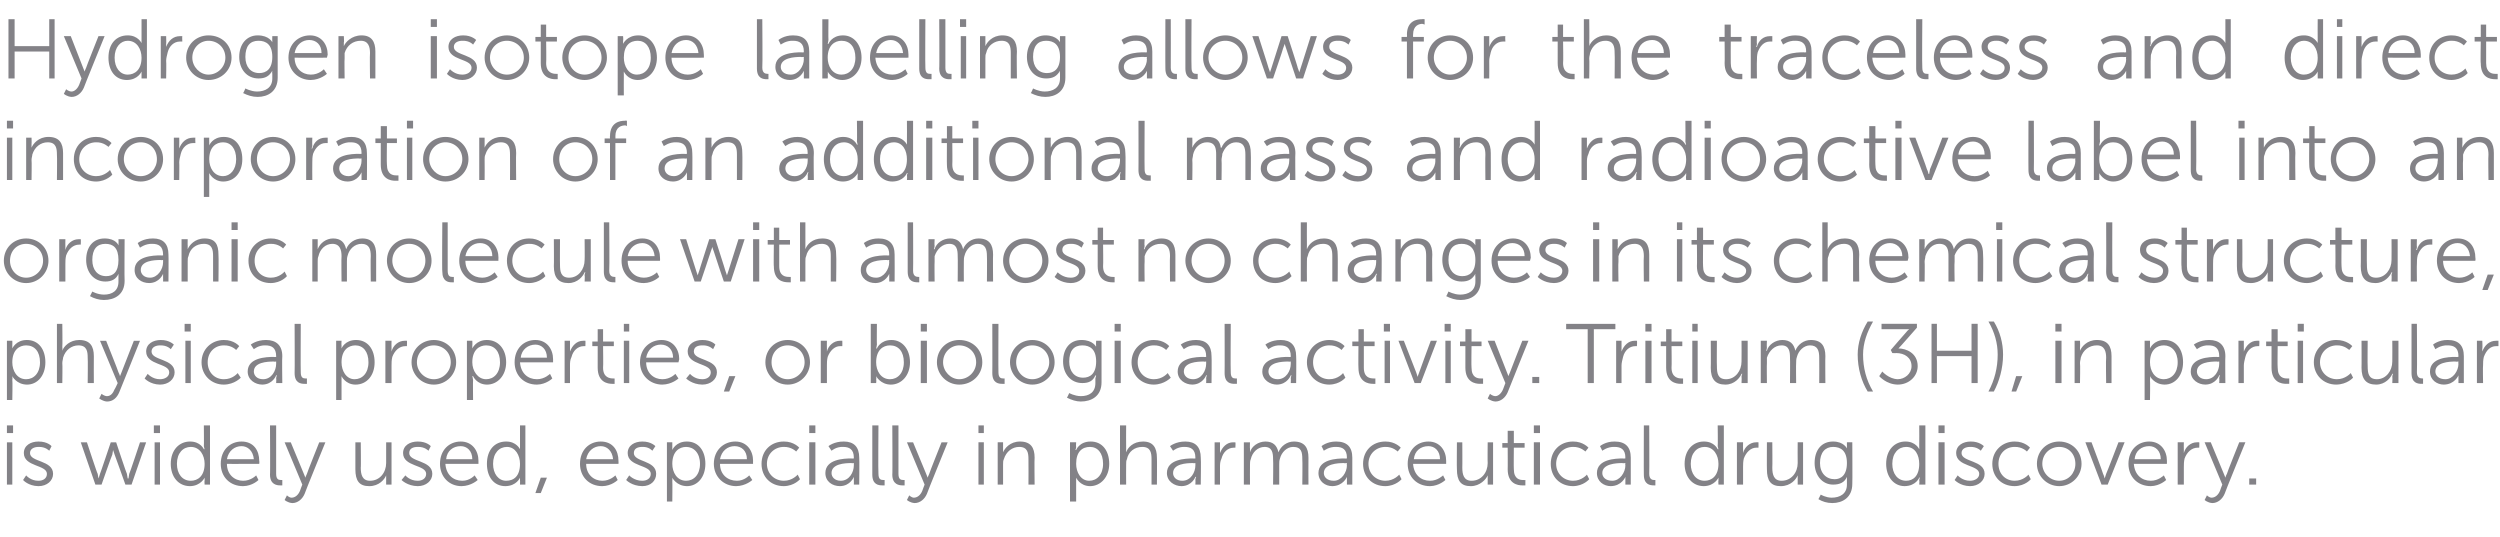 <?xml version="1.0" standalone="no"?><!DOCTYPE svg PUBLIC "-//W3C//DTD SVG 1.1//EN" "http://www.w3.org/Graphics/SVG/1.1/DTD/svg11.dtd"><svg xmlns="http://www.w3.org/2000/svg" version="1.1" width="325px" height="69.8px" viewBox="0 -2 325 69.8" style="top:-2px"><desc>Hydrogen isotope labelling allows for the traceless and direct incorporation of an additional mass and radioactive la...</desc><defs/><g id="Polygon13456"><path d="m.9 53.3h.8v1h-.8v-1zm0 2.2h.7v5.5h-.7v-5.5zm2.5 4.3s.58.71 1.6.7c.6 0 1.1-.3 1.1-.9c0-1.2-3-.9-3-2.7c0-1 .9-1.5 1.9-1.5c1.2-.01 1.7.6 1.7.6l-.3.6s-.47-.54-1.4-.5c-.5 0-1.1.2-1.1.8c0 1.2 3 .9 3 2.7c0 .9-.8 1.6-1.9 1.6c-1.34-.02-2-.8-2-.8l.4-.6zm7.1-4.3h.8s1.36 4.14 1.4 4.1c.04.31.1.6.1.6c0 0 .12-.29.2-.6c.01.04 1.4-4.1 1.4-4.1h.7s1.37 4.14 1.4 4.1l.1.6h.1l.1-.6c.03.04 1.4-4.1 1.4-4.1h.8L17.1 61h-.8s-1.38-3.89-1.4-3.9l-.2-.6l-.1.6c-.04.01-1.4 3.9-1.4 3.9h-.8l-1.9-5.5zm9.5-2.2h.8v1h-.8v-1zm.1 2.2h.7v5.5h-.7v-5.5zm4.6-.1c1.37-.01 1.8 1 1.8 1h.1s-.07-.16-.1-.4c.03.01 0-2.7 0-2.7h.8v7.7h-.7s-.04-.53 0-.5v-.4c-.02-.03 0 0 0 0c0 0-.5 1.08-1.9 1.1c-1.5 0-2.5-1.2-2.5-2.9c0-1.8 1.1-2.9 2.5-2.9zm.1 5.1c.9 0 1.8-.6 1.8-2.2c0-1.1-.6-2.2-1.8-2.2c-1 0-1.8.8-1.8 2.2c0 1.3.7 2.2 1.8 2.2zm6.6-5.1c1.6 0 2.3 1.2 2.3 2.5c.04.17 0 .4 0 .4c0 0-4.23.02-4.2 0c0 1.4 1 2.2 2.1 2.2c1.03.01 1.7-.7 1.7-.7l.3.6s-.76.78-2 .8c-1.7 0-2.9-1.2-2.9-2.9c0-1.8 1.2-2.9 2.7-2.9zm1.6 2.3c-.1-1.1-.8-1.7-1.6-1.7c-.9 0-1.7.6-1.9 1.7h3.5zm2.1-4.4h.8v6.3c0 .7.3.8.6.8h.2v.7h-.3c-.4 0-1.3-.1-1.3-1.4c.04.04 0-6.4 0-6.4zm2.2 9.1s.29.29.6.3c.5 0 .9-.4 1.1-.9c-.01-.01.3-.8.3-.8L37 55.5h.8l1.7 4.1l.2.5s.07-.27.2-.5c-.02-.05 1.6-4.1 1.6-4.1h.8s-2.74 6.71-2.7 6.7c-.3.7-.9 1.2-1.6 1.2c-.6-.04-1-.4-1-.4l.3-.6zm8.9-6.9h.7s.04 3.34 0 3.3c0 .9.2 1.7 1.2 1.7c1.3 0 2.1-1.1 2.1-2.3v-2.7h.7v5.5h-.7v-1.2c-.2.5-.9 1.4-2.2 1.4c-1.3 0-1.8-.7-1.8-2.2v-3.5zm6.5 4.3s.57.71 1.6.7c.6 0 1.1-.3 1.1-.9c0-1.2-3-.9-3-2.7c0-1 .9-1.5 1.9-1.5c1.19-.01 1.7.6 1.7.6l-.3.6s-.48-.54-1.4-.5c-.6 0-1.1.2-1.1.8c0 1.2 3 .9 3 2.7c0 .9-.8 1.6-1.9 1.6c-1.35-.02-2.1-.8-2.1-.8l.5-.6zm7.2-4.4c1.5 0 2.3 1.2 2.3 2.5v.4s-4.28.02-4.3 0c.1 1.4 1 2.2 2.2 2.2c.98.01 1.6-.7 1.6-.7l.4.6s-.81.78-2.1.8c-1.6 0-2.8-1.2-2.8-2.9c0-1.8 1.2-2.9 2.7-2.9zm1.5 2.3c0-1.1-.7-1.7-1.5-1.7c-1 0-1.8.6-1.9 1.7h3.4zm4.4-2.3c1.34-.01 1.8 1 1.8 1v-3.1h.7v7.7h-.7s.02-.53 0-.5v-.4c.04-.03 0 0 0 0c0 0-.43 1.08-1.9 1.1c-1.5 0-2.4-1.2-2.4-2.9c0-1.8 1-2.9 2.5-2.9zm0 5.1c1 0 1.8-.6 1.8-2.2c0-1.1-.6-2.2-1.7-2.2c-1 0-1.8.8-1.8 2.2c0 1.3.7 2.2 1.7 2.2zm4.5-.4h.8l-.8 2h-.7l.7-2zm7.8-4.7c1.6 0 2.3 1.2 2.3 2.5c.03.17 0 .4 0 .4c0 0-4.24.02-4.2 0c0 1.4 1 2.2 2.1 2.2c1.02.01 1.7-.7 1.7-.7l.3.6s-.77.78-2 .8c-1.7 0-2.9-1.2-2.9-2.9c0-1.8 1.2-2.9 2.7-2.9zm1.6 2.3c-.1-1.1-.8-1.7-1.6-1.7c-.9 0-1.7.6-1.9 1.7h3.5zm2.1 2.1s.63.71 1.7.7c.6 0 1.1-.3 1.1-.9c0-1.2-3-.9-3-2.7c0-1 .9-1.5 1.9-1.5c1.15-.01 1.7.6 1.7.6l-.4.6s-.42-.54-1.3-.5c-.6 0-1.1.2-1.1.8c0 1.2 2.9.9 2.9 2.7c0 .9-.7 1.6-1.8 1.6c-1.39-.02-2.1-.8-2.1-.8l.4-.6zm4.9-4.3h.7v1c-.02-.02 0 0 0 0c0 0 .45-1.11 1.9-1.1c1.5 0 2.4 1.2 2.4 2.9c0 1.7-1 2.9-2.4 2.9c-1.38-.02-1.9-1.1-1.9-1.1c0 0 .03.22 0 .5c.03.01 0 2.6 0 2.6h-.7v-7.7zm2.5 5c1 0 1.8-.8 1.8-2.2c0-1.4-.8-2.2-1.8-2.2c-.9 0-1.8.6-1.8 2.2c0 1.1.6 2.2 1.8 2.2zm6.4-5.1c1.5 0 2.3 1.2 2.3 2.5c-.02.17 0 .4 0 .4c0 0-4.29.02-4.3 0c0 1.4 1 2.2 2.2 2.2c.97.01 1.6-.7 1.6-.7l.4.6s-.82.78-2.1.8c-1.6 0-2.9-1.2-2.9-2.9c0-1.8 1.3-2.9 2.8-2.9zm1.5 2.3c0-1.1-.7-1.7-1.6-1.7c-.9 0-1.7.6-1.9 1.7h3.5zm4.8-2.3c1.32-.01 2 .8 2 .8l-.4.5s-.61-.63-1.6-.6c-1.2 0-2.2.9-2.2 2.2c0 1.3 1 2.2 2.2 2.2c1.13.01 1.8-.8 1.8-.8l.3.6s-.73.88-2.1.9c-1.7 0-2.9-1.2-2.9-2.9c0-1.7 1.2-2.9 2.9-2.9zm3.3-2.1h.8v1h-.8v-1zm0 2.2h.8v5.5h-.8v-5.5zm5.5 2.1c-.02.03.3 0 .3 0v-.1c0-1.1-.6-1.4-1.4-1.4c-.9-.04-1.5.5-1.5.5l-.4-.6s.72-.61 2-.6c1.3 0 2 .7 2 2.1c.04.01 0 3.5 0 3.5h-.7s.02-.56 0-.6v-.4c.04-.02 0 0 0 0c0 0-.44 1.18-1.8 1.2c-1 0-1.9-.6-1.9-1.7c0-1.8 2.4-1.9 3.4-1.9zm-1.4 2.9c1.1 0 1.7-1.1 1.7-2v-.3s-.33.04-.3 0c-.9 0-2.6.1-2.6 1.3c0 .5.4 1 1.2 1zm4.1-7.2h.8s-.05 6.28 0 6.3c0 .7.3.8.6.8h.2v.7h-.3c-.5 0-1.3-.1-1.3-1.4v-6.4zm2.6 0h.8v6.3c0 .7.3.8.6.8h.2v.7h-.3c-.4 0-1.3-.1-1.3-1.4c.04.04 0-6.4 0-6.4zm2.2 9.1s.3.29.6.3c.5 0 .9-.4 1.1-.9c-.01-.01.3-.8.3-.8l-2.3-5.5h.8l1.7 4.1l.2.5s.07-.27.2-.5c-.02-.05 1.6-4.1 1.6-4.1h.8s-2.74 6.71-2.7 6.7c-.3.7-.9 1.2-1.6 1.2c-.6-.04-1-.4-1-.4l.3-.6zm9-9.1h.7v1h-.7v-1zm0 2.2h.7v5.5h-.7v-5.5zm2.5 0h.7v1.3c.2-.5.9-1.4 2.2-1.4c1.4 0 1.9.8 1.9 2.1c-.04.03 0 3.5 0 3.5h-.8s.02-3.27 0-3.3c0-.8-.1-1.6-1.2-1.6c-.9 0-1.7.6-2 1.6c-.1.2-.1.4-.1.7v2.6h-.7v-5.5zm9.4 0h.8s-.04.56 0 .6c0 .2-.1.4-.1.4c.04-.02.1 0 .1 0c0 0 .41-1.11 1.9-1.1c1.5 0 2.4 1.2 2.4 2.9c0 1.7-1.1 2.9-2.5 2.9c-1.32-.02-1.8-1.1-1.8-1.1v3.1h-.8v-7.7zm2.5 5c1 0 1.8-.8 1.8-2.2c0-1.4-.7-2.2-1.7-2.2c-1 0-1.8.6-1.8 2.2c0 1.1.6 2.2 1.7 2.2zm4-7.2h.8s-.02 3.01 0 3c-.02.26 0 .5 0 .5c0 0-.02-.04 0 0c.2-.6.9-1.4 2.2-1.4c1.3 0 1.8.8 1.8 2.1c.03.03 0 3.5 0 3.5h-.7s-.01-3.27 0-3.3c0-.8-.1-1.6-1.2-1.6c-1 0-1.8.6-2 1.6c-.1.2-.1.4-.1.7c-.02 0 0 2.6 0 2.6h-.8v-7.7zm9.5 4.3c-.01.03.3 0 .3 0v-.1c0-1.1-.6-1.4-1.4-1.4c-.89-.04-1.5.5-1.5.5l-.4-.6s.74-.61 2-.6c1.3 0 2 .7 2 2.1c.05.01 0 3.5 0 3.5h-.7s.03-.56 0-.6c0-.2.1-.4.1-.4c-.04-.02-.1 0-.1 0c0 0-.43 1.18-1.8 1.2c-.9 0-1.9-.6-1.9-1.7c0-1.8 2.4-1.9 3.4-1.9zm-1.4 2.9c1.1 0 1.7-1.1 1.7-2v-.3s-.32.04-.3 0c-.9 0-2.6.1-2.6 1.3c0 .5.4 1 1.2 1zm4.2-5h.7v1.4c.3-.8.9-1.4 1.7-1.4h.3c.04 0 0 .7 0 .7h-.2c-.8 0-1.4.6-1.6 1.4c-.2.4-.2.8-.2 1.1v2.3h-.7v-5.5zm3.8 0h.8s-.03.84 0 .8v.5c.2-.8 1.1-1.4 2-1.4c1 0 1.5.5 1.7 1.4c.3-.8 1.1-1.4 2-1.4c1.4 0 1.9.8 1.9 2.1c-.02.03 0 3.5 0 3.5h-.8s.04-3.28 0-3.3c0-.9-.1-1.6-1.2-1.6c-.8 0-1.5.7-1.7 1.5c-.1.3-.1.5-.1.8v2.6h-.8s.04-3.28 0-3.3c0-.8-.1-1.6-1.1-1.6c-.9 0-1.6.7-1.8 1.6c-.1.2-.1.5-.1.7c-.02.03 0 2.6 0 2.6h-.8v-5.5zm13.1 2.1c-.04.03.3 0 .3 0c0 0-.04-.11 0-.1c0-1.1-.6-1.4-1.4-1.4c-.93-.04-1.6.5-1.6.5l-.3-.6s.7-.61 1.9-.6c1.4 0 2.1.7 2.1 2.1v3.5h-.7v-1c.02-.02 0 0 0 0c0 0-.47 1.18-1.9 1.2c-.9 0-1.8-.6-1.8-1.7c0-1.8 2.4-1.9 3.4-1.9zm-1.4 2.9c1 0 1.7-1.1 1.7-2c-.04-.01 0-.3 0-.3c0 0-.36.04-.4 0c-.8 0-2.6.1-2.6 1.3c0 .5.4 1 1.3 1zm6.7-5.1c1.31-.01 2 .8 2 .8l-.4.5s-.62-.63-1.6-.6c-1.2 0-2.2.9-2.2 2.2c0 1.3 1 2.2 2.2 2.2c1.13.01 1.8-.8 1.8-.8l.3.6s-.73.88-2.1.9c-1.7 0-2.9-1.2-2.9-2.9c0-1.7 1.2-2.9 2.9-2.9zm5.6 0c1.5 0 2.3 1.2 2.3 2.5v.4s-4.27.02-4.3 0c.1 1.4 1 2.2 2.2 2.2c.99.01 1.7-.7 1.7-.7l.3.6s-.8.78-2 .8c-1.7 0-2.9-1.2-2.9-2.9c0-1.8 1.2-2.9 2.7-2.9zm1.5 2.3c0-1.1-.7-1.7-1.5-1.7c-1 0-1.8.6-1.9 1.7h3.4zm2.2-2.2h.7s.02 3.34 0 3.3c0 .9.2 1.7 1.2 1.7c1.3 0 2.1-1.1 2.1-2.3c-.03-.03 0-2.7 0-2.7h.7v5.5h-.7v-1.2c-.2.5-1 1.4-2.2 1.4c-1.3 0-1.8-.7-1.8-2.2c-.03.04 0-3.5 0-3.5zm6.6.7h-.7v-.6h.7V54h.8v1.6h1.4v.6h-1.4s-.03 2.76 0 2.8c0 1.3.8 1.4 1.2 1.4c.16.02.3 0 .3 0v.7h-.4c-.6 0-1.9-.2-1.9-2.1c.02.04 0-2.8 0-2.8zm3.4-2.9h.8v1h-.8v-1zm0 2.2h.8v5.5h-.8v-5.5zm5.1-.1c1.31-.01 2 .8 2 .8l-.4.5s-.62-.63-1.6-.6c-1.2 0-2.2.9-2.2 2.2c0 1.3 1 2.2 2.2 2.2c1.13.01 1.8-.8 1.8-.8l.3.6s-.73.88-2.1.9c-1.7 0-2.9-1.2-2.9-2.9c0-1.7 1.2-2.9 2.9-2.9zm6.5 2.2c-.05.03.3 0 .3 0c0 0-.04-.11 0-.1c0-1.1-.6-1.4-1.4-1.4c-.93-.04-1.6.5-1.6.5l-.3-.6s.7-.61 1.9-.6c1.4 0 2.1.7 2.1 2.1v3.5h-.7v-1c.02-.02 0 0 0 0c0 0-.47 1.18-1.9 1.2c-.9 0-1.8-.6-1.8-1.7c0-1.8 2.4-1.9 3.4-1.9zm-1.4 2.9c1 0 1.7-1.1 1.7-2c-.04-.01 0-.3 0-.3c0 0-.36.04-.4 0c-.8 0-2.6.1-2.6 1.3c0 .5.4 1 1.3 1zm4.1-7.2h.7s.03 6.28 0 6.3c0 .7.4.8.6.8h.2v.7h-.2c-.5 0-1.3-.1-1.3-1.4c-.02.04 0-6.4 0-6.4zm7.8 2.1c1.38-.01 1.8 1 1.8 1h.1s-.06-.16-.1-.4c.04.01 0-2.7 0-2.7h.8v7.7h-.7s-.04-.53 0-.5v-.4c-.02-.03 0 0 0 0c0 0-.49 1.08-1.9 1.1c-1.5 0-2.5-1.2-2.5-2.9c0-1.8 1.1-2.9 2.5-2.9zm.1 5.1c.9 0 1.8-.6 1.8-2.2c0-1.1-.6-2.2-1.8-2.2c-1 0-1.8.8-1.8 2.2c0 1.3.7 2.2 1.8 2.2zm4.2-5h.8s-.02 1 0 1v.4c.2-.8.9-1.4 1.7-1.4h.3c.02 0 0 .7 0 .7h-.3c-.7 0-1.3.6-1.6 1.4c-.1.4-.1.8-.1 1.1v2.3h-.8v-5.5zm3.9 0h.7s.03 3.34 0 3.3c0 .9.2 1.7 1.2 1.7c1.3 0 2.1-1.1 2.1-2.3c-.02-.03 0-2.7 0-2.7h.7v5.5h-.7v-1.2c-.2.5-.9 1.4-2.2 1.4c-1.3 0-1.8-.7-1.8-2.2c-.02.04 0-3.5 0-3.5zm8.4 7.2c1.1 0 2-.5 2-1.7v-1s-.01.05 0 0c-.3.7-.9 1-1.8 1c-1.4 0-2.4-1.2-2.4-2.8c0-1.7.9-2.8 2.4-2.8c1.4 0 1.8.9 1.8.9c0 .01 0 0 0 0v-.8h.7s.03 5.42 0 5.4c0 1.8-1.3 2.5-2.6 2.5c-.7 0-1.3-.2-1.8-.5c-.03.02.3-.6.3-.6c0 0 .64.39 1.4.4zm2-4.5c0-1.6-.8-2.1-1.8-2.1c-1 0-1.7.7-1.7 2.1c0 1.3.8 2.1 1.9 2.1c.8 0 1.6-.5 1.6-2.1zm7.6-2.8c1.36-.01 1.8 1 1.8 1c0 0 .02-.16 0-.4c.02.01 0-2.7 0-2.7h.8v7.7h-.8s.05-.53 0-.5c0-.3.1-.4.1-.4c-.03-.03-.1 0-.1 0c0 0-.41 1.08-1.9 1.1c-1.4 0-2.4-1.2-2.4-2.9c0-1.8 1.1-2.9 2.5-2.9zm.1 5.1c.9 0 1.7-.6 1.7-2.2c0-1.1-.5-2.2-1.7-2.2c-1 0-1.8.8-1.8 2.2c0 1.3.7 2.2 1.8 2.2zm4.2-7.2h.8v1h-.8v-1zm0 2.2h.8v5.5h-.8v-5.5zm2.5 4.3s.6.71 1.6.7c.6 0 1.2-.3 1.2-.9c0-1.2-3-.9-3-2.7c0-1 .9-1.5 1.9-1.5c1.13-.01 1.7.6 1.7.6l-.4.6s-.45-.54-1.4-.5c-.5 0-1.1.2-1.1.8c0 1.2 3 .9 3 2.7c0 .9-.8 1.6-1.9 1.6c-1.31-.02-2-.8-2-.8l.4-.6zm7.4-4.4c1.34-.01 2 .8 2 .8l-.4.5s-.59-.63-1.6-.6c-1.2 0-2.1.9-2.1 2.2c0 1.3.9 2.2 2.1 2.2c1.15.01 1.8-.8 1.8-.8l.3.6s-.7.88-2.1.9c-1.7 0-2.9-1.2-2.9-2.9c0-1.7 1.3-2.9 2.9-2.9zm5.8 0c1.6 0 2.9 1.2 2.9 2.9c0 1.6-1.3 2.9-2.9 2.9c-1.6 0-2.9-1.3-2.9-2.9c0-1.7 1.3-2.9 2.9-2.9zm0 5.1c1.2 0 2.1-1 2.1-2.2c0-1.3-.9-2.2-2.1-2.2c-1.2 0-2.2.9-2.2 2.2c0 1.2 1 2.2 2.2 2.2zm3.4-5h.8s1.53 4.08 1.5 4.1c.13.25.2.6.2.6c0 0 .13-.34.2-.6c.04-.02 1.6-4.1 1.6-4.1h.8L274 61h-.8l-2.1-5.5zm8.3-.1c1.5 0 2.3 1.2 2.3 2.5v.4s-4.27.02-4.3 0c.1 1.4 1 2.2 2.2 2.2c.99.01 1.7-.7 1.7-.7l.3.6s-.8.78-2 .8c-1.7 0-2.9-1.2-2.9-2.9c0-1.8 1.2-2.9 2.7-2.9zm1.5 2.3c0-1.1-.7-1.7-1.5-1.7c-1 0-1.8.6-1.9 1.7h3.4zm2.2-2.2h.8s-.02 1 0 1v.4c.2-.8.9-1.4 1.7-1.4h.3c.03 0 0 .7 0 .7h-.2c-.8 0-1.4.6-1.7 1.4c-.1.4-.1.8-.1 1.1v2.3h-.8v-5.5zm3.8 6.9s.29.29.6.3c.5 0 .9-.4 1.1-.9c-.02-.01.3-.8.3-.8l-2.3-5.5h.8l1.7 4.1c.08.23.2.5.2.5c0 0 .06-.27.2-.5c-.03-.05 1.6-4.1 1.6-4.1h.8s-2.74 6.71-2.7 6.7c-.3.7-.9 1.2-1.6 1.2c-.61-.04-1-.4-1-.4l.3-.6zm5.5-2.2h.9v.8h-.9v-.8z" stroke="none" fill="#838287"/></g><g id="Polygon13455"><path d="m.9 42.3h.7s.02.56 0 .6v.4c-.01-.02 0 0 0 0c0 0 .47-1.11 1.9-1.1c1.5 0 2.4 1.2 2.4 2.9c0 1.7-1 2.9-2.4 2.9c-1.37-.02-1.9-1.1-1.9-1.1c0 0 .05.22 0 .5c.05.01 0 2.6 0 2.6h-.7v-7.7zm2.5 5c1 0 1.8-.8 1.8-2.2c0-1.4-.7-2.2-1.8-2.2c-.9 0-1.8.6-1.8 2.2c0 1.1.6 2.2 1.8 2.2zm4-7.2h.7s.04 3.01 0 3c.04.26 0 .5 0 .5c0 0 .04-.04 0 0c.2-.6 1-1.4 2.2-1.4c1.4 0 1.9.8 1.9 2.1c-.02.03 0 3.5 0 3.5h-.8s.04-3.27 0-3.3c0-.8-.1-1.6-1.2-1.6c-.9 0-1.7.6-2 1.6c0 .2-.1.4-.1.7c.04 0 0 2.6 0 2.6h-.7v-7.7zm5.8 9.1s.34.29.7.3c.5 0 .8-.4 1-.9c.04-.01.4-.8.4-.8L13 42.3h.8s1.62 4.05 1.6 4.1c.13.23.2.5.2.5c0 0 .12-.27.2-.5l1.6-4.1h.8s-2.69 6.71-2.7 6.7c-.3.7-.8 1.2-1.6 1.2c-.55-.04-1-.4-1-.4l.3-.6zm6-2.6s.61.71 1.6.7c.6 0 1.2-.3 1.2-.9c0-1.2-3-.9-3-2.7c0-1 .9-1.5 1.9-1.5c1.13-.01 1.7.6 1.7.6l-.4.6s-.44-.54-1.4-.5c-.5 0-1.1.2-1.1.8c0 1.2 3 .9 3 2.7c0 .9-.8 1.6-1.9 1.6c-1.31-.02-2-.8-2-.8l.4-.6zm4.8-6.5h.8v1h-.8v-1zm.1 2.2h.7v5.5h-.7v-5.5zm5-.1c1.36-.01 2 .8 2 .8l-.4.5s-.57-.63-1.6-.6c-1.2 0-2.1.9-2.1 2.2c0 1.3.9 2.2 2.1 2.2c1.17.01 1.8-.8 1.8-.8l.4.6s-.79.88-2.2.9c-1.6 0-2.9-1.2-2.9-2.9c0-1.7 1.3-2.9 2.9-2.9zm6.5 2.2c0 .03.3 0 .3 0v-.1c0-1.1-.6-1.4-1.4-1.4c-.88-.04-1.5.5-1.5.5l-.4-.6s.74-.61 2-.6c1.3 0 2.1.7 2.1 2.1c-.05.01 0 3.5 0 3.5h-.8s.04-.56 0-.6c0-.2.1-.4.1-.4c-.04-.02-.1 0-.1 0c0 0-.42 1.18-1.8 1.2c-.9 0-1.9-.6-1.9-1.7c0-1.8 2.4-1.9 3.4-1.9zm-1.4 2.9c1.1 0 1.7-1.1 1.7-2v-.3s-.31.04-.3 0c-.9 0-2.6.1-2.6 1.3c0 .5.4 1 1.2 1zm4.1-7.2h.8s-.03 6.28 0 6.3c0 .7.3.8.6.8h.2v.7h-.3c-.5 0-1.3-.1-1.3-1.4c.03.04 0-6.4 0-6.4zm5.4 2.2h.7s-.03.56 0 .6v.4c-.05-.02 0 0 0 0c0 0 .43-1.11 1.9-1.1c1.5 0 2.4 1.2 2.4 2.9c0 1.7-1 2.9-2.5 2.9c-1.31-.02-1.8-1.1-1.8-1.1v3.1h-.7v-7.7zm2.4 5c1 0 1.8-.8 1.8-2.2c0-1.4-.7-2.2-1.7-2.2c-.9 0-1.8.6-1.8 2.2c0 1.1.6 2.2 1.7 2.2zm4-5h.8s-.02 1 0 1v.4c.2-.8.9-1.4 1.7-1.4h.3c.03 0 0 .7 0 .7h-.2c-.8 0-1.4.6-1.7 1.4c-.1.4-.1.8-.1 1.1v2.3h-.8v-5.5zm6.3-.1c1.6 0 2.9 1.2 2.9 2.9c0 1.6-1.3 2.9-2.9 2.9c-1.6 0-2.9-1.3-2.9-2.9c0-1.7 1.3-2.9 2.9-2.9zm0 5.1c1.2 0 2.2-1 2.2-2.2c0-1.3-1-2.2-2.2-2.2c-1.2 0-2.2.9-2.2 2.2c0 1.2 1 2.2 2.2 2.2zm4.3-5h.7s.03.56 0 .6v.4c.01-.02 0 0 0 0c0 0 .48-1.11 1.9-1.1c1.5 0 2.5 1.2 2.5 2.9c0 1.7-1.1 2.9-2.5 2.9c-1.35-.02-1.8-1.1-1.8-1.1h-.1s.07.22.1.5c-.03.01 0 2.6 0 2.6h-.8v-7.7zm2.5 5c1 0 1.8-.8 1.8-2.2c0-1.4-.7-2.2-1.8-2.2c-.9 0-1.8.6-1.8 2.2c0 1.1.7 2.2 1.8 2.2zm6.4-5.1c1.5 0 2.3 1.2 2.3 2.5v.4s-4.26.02-4.3 0c.1 1.4 1 2.2 2.2 2.2c1 .01 1.7-.7 1.7-.7l.3.6s-.79.78-2 .8c-1.7 0-2.9-1.2-2.9-2.9c0-1.8 1.2-2.9 2.7-2.9zm1.5 2.3c0-1.1-.7-1.7-1.5-1.7c-.9 0-1.8.6-1.9 1.7h3.4zm2.3-2.2h.7v1.4c.3-.8.9-1.4 1.7-1.4h.3c.03 0 0 .7 0 .7h-.2c-.8 0-1.4.6-1.6 1.4c-.2.4-.2.8-.2 1.1v2.3h-.7v-5.5zm4.3.7h-.7v-.6h.7v-1.6h.7v1.6h1.4v.6h-1.4s.04 2.76 0 2.8c0 1.3.9 1.4 1.3 1.4c.14.02.2 0 .2 0v.7h-.3c-.6 0-1.9-.2-1.9-2.1V43zm3.4-2.9h.7v1h-.7v-1zm0 2.2h.7v5.5h-.7v-5.5zm4.9-.1c1.5 0 2.3 1.2 2.3 2.5c-.03.17-.1.4-.1.4c0 0-4.2.02-4.2 0c0 1.4 1 2.2 2.1 2.2c1.06.01 1.7-.7 1.7-.7l.4.6s-.83.78-2.1.8c-1.6 0-2.9-1.2-2.9-2.9c0-1.8 1.3-2.9 2.8-2.9zm1.5 2.3c0-1.1-.7-1.7-1.6-1.7c-.9 0-1.7.6-1.9 1.7h3.5zm2.2 2.1s.57.71 1.6.7c.6 0 1.1-.3 1.1-.9c0-1.2-3-.9-3-2.7c0-1 .9-1.5 1.9-1.5c1.19-.01 1.7.6 1.7.6l-.3.6s-.48-.54-1.4-.5c-.6 0-1.1.2-1.1.8c0 1.2 3 .9 3 2.7c0 .9-.8 1.6-1.9 1.6c-1.35-.02-2.1-.8-2.1-.8l.5-.6zm5.1.3h.8l-.8 2h-.7l.7-2zm7.6-4.7c1.6 0 2.9 1.2 2.9 2.9c0 1.6-1.3 2.9-2.9 2.9c-1.6 0-2.9-1.3-2.9-2.9c0-1.7 1.3-2.9 2.9-2.9zm0 5.1c1.2 0 2.2-1 2.2-2.2c0-1.3-1-2.2-2.2-2.2c-1.2 0-2.1.9-2.1 2.2c0 1.2.9 2.2 2.1 2.2zm4.3-5h.8s-.02 1 0 1v.4c.2-.8.9-1.4 1.7-1.4h.3c.02 0 0 .7 0 .7h-.3c-.7 0-1.3.6-1.6 1.4c-.1.4-.1.8-.1 1.1v2.3h-.8v-5.5zm6.5-2.2h.8s-.03 2.7 0 2.7c-.03.25-.1.5-.1.5h.1s.43-1.11 1.9-1.1c1.4 0 2.4 1.2 2.4 2.9c0 1.7-1.1 2.9-2.5 2.9c-1.36-.02-1.9-1.1-1.9-1.1c0 0 .05.19 0 .5c.05-.04 0 .4 0 .4h-.7v-7.7zm2.5 7.2c1 0 1.8-.8 1.8-2.2c0-1.4-.7-2.2-1.8-2.2c-.9 0-1.8.6-1.8 2.2c0 1.1.6 2.2 1.8 2.2zm4-7.2h.8v1h-.8v-1zm0 2.2h.8v5.5h-.8v-5.5zm5-.1c1.7 0 3 1.2 3 2.9c0 1.6-1.3 2.9-3 2.9c-1.6 0-2.9-1.3-2.9-2.9c0-1.7 1.3-2.9 2.9-2.9zm0 5.1c1.2 0 2.2-1 2.2-2.2c0-1.3-1-2.2-2.2-2.2c-1.1 0-2.1.9-2.1 2.2c0 1.2 1 2.2 2.1 2.2zm4.3-7.2h.8s-.03 6.28 0 6.3c0 .7.3.8.6.8h.2v.7h-.3c-.5 0-1.3-.1-1.3-1.4c.02.04 0-6.4 0-6.4zm5.2 2.1c1.6 0 2.9 1.2 2.9 2.9c0 1.6-1.3 2.9-2.9 2.9c-1.6 0-2.9-1.3-2.9-2.9c0-1.7 1.3-2.9 2.9-2.9zm0 5.1c1.2 0 2.2-1 2.2-2.2c0-1.3-1-2.2-2.2-2.2c-1.2 0-2.1.9-2.1 2.2c0 1.2.9 2.2 2.1 2.2zm6.3 2.2c1.1 0 1.9-.5 1.9-1.7v-.6l.1-.4s-.06.05-.1 0c-.3.7-.8 1-1.7 1c-1.5 0-2.5-1.2-2.5-2.8c0-1.7.9-2.8 2.4-2.8c1.5 0 1.9.9 1.9.9c-.05.01 0 0 0 0c0 0-.04-.06 0-.2c-.04.02 0-.6 0-.6h.7v5.4c0 1.8-1.3 2.5-2.7 2.5c-.6 0-1.2-.2-1.8-.5c.02.02.3-.6.3-.6c0 0 .69.39 1.5.4zm2-4.5c0-1.6-.8-2.1-1.8-2.1c-1.1 0-1.7.7-1.7 2.1c0 1.3.7 2.1 1.8 2.1c.9 0 1.7-.5 1.7-2.1zm2.4-4.9h.8v1h-.8v-1zm0 2.2h.8v5.5h-.8v-5.5zm5.1-.1c1.35-.01 2 .8 2 .8l-.4.5s-.58-.63-1.6-.6c-1.2 0-2.1.9-2.1 2.2c0 1.3.9 2.2 2.1 2.2c1.16.01 1.8-.8 1.8-.8l.4.6s-.8.88-2.2.9c-1.6 0-2.9-1.2-2.9-2.9c0-1.7 1.3-2.9 2.9-2.9zm6.5 2.2c-.01.03.3 0 .3 0v-.1c0-1.1-.6-1.4-1.4-1.4c-.89-.04-1.5.5-1.5.5l-.4-.6s.73-.61 2-.6c1.3 0 2 .7 2 2.1c.04.01 0 3.5 0 3.5h-.7s.03-.56 0-.6c0-.2.1-.4.1-.4c-.05-.02-.1 0-.1 0c0 0-.43 1.18-1.8 1.2c-.9 0-1.9-.6-1.9-1.7c0-1.8 2.4-1.9 3.4-1.9zm-1.4 2.9c1.1 0 1.7-1.1 1.7-2v-.3s-.32.04-.3 0c-.9 0-2.6.1-2.6 1.3c0 .5.4 1 1.2 1zm4.1-7.2h.8s-.04 6.28 0 6.3c0 .7.3.8.6.8h.2v.7h-.3c-.5 0-1.3-.1-1.3-1.4c.02.04 0-6.4 0-6.4zm8.3 4.3c-.01.03.3 0 .3 0v-.1c0-1.1-.6-1.4-1.4-1.4c-.89-.04-1.5.5-1.5.5l-.4-.6s.73-.61 2-.6c1.3 0 2 .7 2 2.1c.04.01 0 3.5 0 3.5h-.7s.03-.56 0-.6c0-.2.1-.4.1-.4c-.05-.02-.1 0-.1 0c0 0-.43 1.18-1.8 1.2c-.9 0-1.9-.6-1.9-1.7c0-1.8 2.4-1.9 3.4-1.9zm-1.4 2.9c1.1 0 1.7-1.1 1.7-2v-.3s-.32.04-.3 0c-.9 0-2.6.1-2.6 1.3c0 .5.4 1 1.2 1zm6.7-5.1c1.34-.01 2 .8 2 .8l-.4.5s-.59-.63-1.6-.6c-1.2 0-2.1.9-2.1 2.2c0 1.3.9 2.2 2.1 2.2c1.16.01 1.8-.8 1.8-.8l.3.6s-.7.88-2.1.9c-1.6 0-2.9-1.2-2.9-2.9c0-1.7 1.3-2.9 2.9-2.9zm3.8.8h-.8v-.6h.8v-1.6h.7v1.6h1.4v.6h-1.4v2.8c0 1.3.8 1.4 1.3 1.4c.11.02.2 0 .2 0v.7h-.3c-.6 0-1.9-.2-1.9-2.1c-.03.04 0-2.8 0-2.8zm3.3-2.9h.8v1h-.8v-1zm.1 2.2h.7v5.5h-.7v-5.5zm1.8 0h.7l1.6 4.1l.2.6s.08-.34.2-.6c-.01-.02 1.5-4.1 1.5-4.1h.8l-2.1 5.5h-.8l-2.1-5.5zm6-2.2h.8v1h-.8v-1zm.1 2.2h.7v5.5h-.7v-5.5zm2.6.7h-.7v-.6h.7v-1.6h.8v1.6h1.3v.6h-1.3s-.04 2.76 0 2.8c0 1.3.8 1.4 1.2 1.4c.15.02.3 0 .3 0v.7h-.4c-.6 0-1.9-.2-1.9-2.1V43zm3.2 6.2s.31.29.7.3c.4 0 .8-.4 1-.9l.3-.8l-2.3-5.5h.9l1.6 4.1l.2.5s.09-.27.2-.5c0-.05 1.6-4.1 1.6-4.1h.8s-2.72 6.71-2.7 6.7c-.3.7-.9 1.2-1.6 1.2c-.59-.04-1-.4-1-.4l.3-.6zm5.5-2.2h.9v.8h-.9v-.8zm7.2-6.2h-2.8v-.7h6.4v.7h-2.8v7h-.8v-7zm3.7 1.5h.7v1.4c.3-.8.9-1.4 1.7-1.4h.3c.05 0 0 .7 0 .7h-.2c-.8 0-1.4.6-1.6 1.4c-.1.4-.2.8-.2 1.1v2.3h-.7v-5.5zm3.8-2.2h.8v1h-.8v-1zm0 2.2h.8v5.5h-.8v-5.5zm2.7.7h-.7v-.6h.7v-1.6h.7v1.6h1.4v.6h-1.4s.04 2.76 0 2.8c0 1.3.9 1.4 1.3 1.4c.14.02.2 0 .2 0v.7h-.3c-.6 0-1.9-.2-1.9-2.1V43zm3.4-2.9h.7v1h-.7v-1zm0 2.2h.7v5.5h-.7v-5.5zm2.4 0h.8s-.03 3.34 0 3.3c0 .9.1 1.7 1.2 1.7c1.2 0 2-1.1 2-2.3c.02-.03 0-2.7 0-2.7h.8v5.5h-.8s.04-.78 0-.8c0-.2.1-.4.1-.4h-.1c-.2.5-.9 1.4-2.1 1.4c-1.3 0-1.9-.7-1.9-2.2c.03.04 0-3.5 0-3.5zm6.5 0h.8s-.04.84 0 .8c0 .3-.1.5-.1.5h.1c.2-.8 1.1-1.4 2-1.4c1 0 1.5.5 1.7 1.4c.3-.8 1.1-1.4 2-1.4c1.4 0 1.9.8 1.9 2.1c-.03.03 0 3.5 0 3.5h-.8s.02-3.28 0-3.3c0-.9-.2-1.6-1.2-1.6c-.8 0-1.5.7-1.7 1.5c-.1.3-.1.5-.1.8c-.03.03 0 2.6 0 2.6h-.8s.03-3.28 0-3.3c0-.8-.1-1.6-1.1-1.6c-.9 0-1.6.7-1.9 1.6v.7c-.03.03 0 2.6 0 2.6h-.8v-5.5zm12.6 1.8c0-1.5.5-3 1.3-4.3h.7c-.8 1.4-1.3 2.8-1.3 4.3c0 1.7.4 3.3 1.3 4.8h-.7c-.8-1.3-1.3-3-1.3-4.8zm3.2 2.2s.83.96 2 1c.9 0 1.8-.7 1.8-1.7c0-1.1-.9-1.7-2-1.7c.04.03-.5 0-.5 0l-.2-.4s1.96-2.28 2-2.3c.17-.23.4-.4.4-.4h-3.6v-.7h4.6v.5s-2.35 2.69-2.4 2.7c1 0 2.5.6 2.5 2.3c0 1.3-1.1 2.4-2.6 2.4c-1.49-.02-2.4-1.1-2.4-1.1l.4-.6zm6.4-6.2h.7v3.5h4.5v-3.5h.8v7.7h-.8v-3.5h-4.5v3.5h-.7v-7.7zm7.4 8.8c.8-1.5 1.2-3.1 1.2-4.8c0-1.5-.4-2.9-1.2-4.3h.7c.8 1.3 1.2 2.8 1.2 4.3c0 1.8-.5 3.5-1.2 4.8h-.7zm3.6-2h.8l-.8 2h-.6l.6-2zm5.1-6.8h.8v1h-.8v-1zm0 2.2h.8v5.5h-.8v-5.5zm2.5 0h.7s.04.84 0 .8v.5c.2-.5.9-1.4 2.2-1.4c1.4 0 1.9.8 1.9 2.1v3.5h-.7s-.05-3.27 0-3.3c0-.8-.2-1.6-1.2-1.6c-1 0-1.8.6-2.1 1.6c0 .2-.1.4-.1.7c.05 0 0 2.6 0 2.6h-.7v-5.5zm9.1 0h.7v1c-.02-.02 0 0 0 0c0 0 .45-1.11 1.9-1.1c1.5 0 2.4 1.2 2.4 2.9c0 1.7-1 2.9-2.4 2.9c-1.38-.02-1.9-1.1-1.9-1.1c0 0 .04.22 0 .5c.04.01 0 2.6 0 2.6h-.7v-7.7zm2.5 5c1 0 1.8-.8 1.8-2.2c0-1.4-.8-2.2-1.8-2.2c-.9 0-1.8.6-1.8 2.2c0 1.1.6 2.2 1.8 2.2zm6.9-2.9c0 .03.3 0 .3 0v-.1c0-1.1-.6-1.4-1.4-1.4c-.88-.04-1.5.5-1.5.5l-.4-.6s.75-.61 2-.6c1.3 0 2.1.7 2.1 2.1c-.04.01 0 3.5 0 3.5h-.8s.04-.56 0-.6c0-.2.1-.4.1-.4c-.03-.02-.1 0-.1 0c0 0-.42 1.18-1.8 1.2c-.9 0-1.9-.6-1.9-1.7c0-1.8 2.4-1.9 3.4-1.9zm-1.4 2.9c1.1 0 1.7-1.1 1.7-2v-.3s-.31.04-.3 0c-.9 0-2.6.1-2.6 1.3c0 .5.4 1 1.2 1zm4.2-5h.7v1.4c.3-.8.9-1.4 1.7-1.4h.3c.05 0 0 .7 0 .7h-.2c-.8 0-1.4.6-1.6 1.4c-.1.4-.2.8-.2 1.1v2.3h-.7v-5.5zm4.3.7h-.7v-.6h.7v-1.6h.8v1.6h1.3v.6h-1.3s-.04 2.76 0 2.8c0 1.3.8 1.4 1.2 1.4c.15.02.3 0 .3 0v.7h-.4c-.6 0-1.9-.2-1.9-2.1V43zm3.4-2.9h.8v1h-.8v-1zm0 2.2h.7v5.5h-.7v-5.5zm5-.1c1.4-.01 2.1.8 2.1.8l-.4.5s-.63-.63-1.6-.6c-1.2 0-2.2.9-2.2 2.2c0 1.3 1 2.2 2.2 2.2c1.11.01 1.8-.8 1.8-.8l.3.6s-.74.88-2.2.9c-1.6 0-2.9-1.2-2.9-2.9c0-1.7 1.3-2.9 2.9-2.9zm3.3.1h.8s-.03 3.34 0 3.3c0 .9.1 1.7 1.2 1.7c1.2 0 2-1.1 2-2.3c.02-.03 0-2.7 0-2.7h.8v5.5h-.8s.04-.78 0-.8c0-.2.1-.4.1-.4h-.1c-.2.5-.9 1.4-2.1 1.4c-1.3 0-1.9-.7-1.9-2.2c.02.04 0-3.5 0-3.5zm6.5-2.2h.7s.04 6.28 0 6.3c0 .7.4.8.7.8h.1v.7h-.2c-.5 0-1.3-.1-1.3-1.4v-6.4zm5.7 4.3c.05.03.4 0 .4 0c0 0-.04-.11 0-.1c0-1.1-.6-1.4-1.4-1.4c-.93-.04-1.6.5-1.6.5l-.3-.6s.69-.61 1.9-.6c1.4 0 2.1.7 2.1 2.1v3.5h-.7v-1c.01-.02 0 0 0 0c0 0-.47 1.18-1.9 1.2c-.9 0-1.8-.6-1.8-1.7c0-1.8 2.4-1.9 3.3-1.9zm-1.3 2.9c1 0 1.7-1.1 1.7-2c-.04-.01 0-.3 0-.3c0 0-.36.04-.4 0c-.8 0-2.6.1-2.6 1.3c0 .5.4 1 1.3 1zm4.1-5h.7s.05 1 0 1v.4c.3-.8.9-1.4 1.8-1.4h.3v.7h-.3c-.8 0-1.3.6-1.6 1.4c-.1.4-.1.8-.1 1.1c-.04.02 0 2.3 0 2.3h-.8v-5.5z" stroke="none" fill="#838287"/></g><g id="Polygon13454"><path d="m3.4 29c1.6 0 2.9 1.2 2.9 2.9c0 1.6-1.3 2.9-2.9 2.9c-1.6 0-2.9-1.3-2.9-2.9c0-1.7 1.3-2.9 2.9-2.9zm0 5.1c1.2 0 2.2-1 2.2-2.2c0-1.3-1-2.2-2.2-2.2c-1.2 0-2.1.9-2.1 2.2c0 1.2.9 2.2 2.1 2.2zm4.3-5h.8s-.02 1 0 1v.4c.2-.8.9-1.4 1.7-1.4h.3c.03 0 0 .7 0 .7h-.2c-.8 0-1.4.6-1.7 1.4c-.1.4-.1.8-.1 1.1v2.3h-.8v-5.5zm5.8 7.2c1.1 0 1.9-.5 1.9-1.7v-1s.01.05 0 0c-.3.7-.9 1-1.7 1c-1.5 0-2.5-1.2-2.5-2.8c0-1.7.9-2.8 2.4-2.8c1.5 0 1.8.9 1.8.9c.02.01 0 0 0 0c0 0 .03-.06 0-.2c.03.02 0-.6 0-.6h.8s-.04 5.42 0 5.4c0 1.8-1.3 2.5-2.7 2.5c-.6 0-1.3-.2-1.8-.5l.3-.6s.66.39 1.5.4zm1.9-4.5c0-1.6-.7-2.1-1.7-2.1c-1.1 0-1.7.7-1.7 2.1c0 1.3.7 2.1 1.8 2.1c.9 0 1.6-.5 1.6-2.1zm5.5-.6c-.02.03.3 0 .3 0v-.1c0-1.1-.6-1.4-1.4-1.4c-.9-.04-1.6.5-1.6.5l-.3-.6s.72-.61 2-.6c1.3 0 2 .7 2 2.1c.03.01 0 3.5 0 3.5h-.7s.02-.56 0-.6v-.4c.04-.02 0 0 0 0c0 0-.44 1.18-1.8 1.2c-1 0-1.9-.6-1.9-1.7c0-1.8 2.4-1.9 3.4-1.9zm-1.4 2.9c1 0 1.7-1.1 1.7-2v-.3s-.33.04-.3 0c-.9 0-2.6.1-2.6 1.3c0 .5.4 1 1.2 1zm4.1-5h.8s-.02.84 0 .8v.5c.2-.5.9-1.4 2.2-1.4c1.4 0 1.8.8 1.8 2.1c.04.03 0 3.5 0 3.5h-.7s-.01-3.27 0-3.3c0-.8-.1-1.6-1.2-1.6c-1 0-1.8.6-2 1.6c-.1.2-.1.4-.1.7v2.6h-.8v-5.5zm6.5-2.2h.8v1h-.8v-1zm0 2.2h.8v5.5h-.8v-5.5zm5.1-.1c1.34-.01 2 .8 2 .8l-.4.5s-.59-.63-1.6-.6c-1.2 0-2.1.9-2.1 2.2c0 1.3.9 2.2 2.1 2.2c1.15.01 1.8-.8 1.8-.8l.3.6s-.71.88-2.1.9c-1.7 0-2.9-1.2-2.9-2.9c0-1.7 1.3-2.9 2.9-2.9zm5.4.1h.7v1.3c.3-.8 1.1-1.4 2-1.4c1 0 1.5.5 1.7 1.4c.3-.8 1.1-1.4 2.1-1.4c1.3 0 1.8.8 1.8 2.1v3.5h-.7s-.04-3.28 0-3.3c0-.9-.2-1.6-1.2-1.6c-.9 0-1.6.7-1.8 1.5c-.1.3-.1.5-.1.8v2.6h-.7s-.04-3.28 0-3.3c0-.8-.2-1.6-1.2-1.6c-.9 0-1.6.7-1.8 1.6c-.1.2-.1.5-.1.7v2.6h-.7v-5.5zm12.6-.1c1.6 0 2.9 1.2 2.9 2.9c0 1.6-1.3 2.9-2.9 2.9c-1.6 0-2.9-1.3-2.9-2.9c0-1.7 1.3-2.9 2.9-2.9zm0 5.1c1.2 0 2.1-1 2.1-2.2c0-1.3-.9-2.2-2.1-2.2c-1.2 0-2.2.9-2.2 2.2c0 1.2 1 2.2 2.2 2.2zm4.3-7.2h.7v6.3c0 .7.3.8.6.8h.2v.7h-.3c-.4 0-1.2-.1-1.2-1.4c-.05.04 0-6.4 0-6.4zm5 2.1c1.5 0 2.3 1.2 2.3 2.5c-.03.17 0 .4 0 .4c0 0-4.29.02-4.3 0c0 1.4 1 2.2 2.2 2.2c.96.01 1.6-.7 1.6-.7l.4.6s-.83.78-2.1.8c-1.6 0-2.9-1.2-2.9-2.9c0-1.8 1.3-2.9 2.8-2.9zm1.5 2.3c0-1.1-.7-1.7-1.6-1.7c-.9 0-1.7.6-1.9 1.7h3.5zm4.8-2.3c1.31-.01 2 .8 2 .8l-.4.5s-.62-.63-1.6-.6c-1.2 0-2.2.9-2.2 2.2c0 1.3 1 2.2 2.2 2.2c1.13.01 1.8-.8 1.8-.8l.3.6s-.73.88-2.1.9c-1.7 0-2.9-1.2-2.9-2.9c0-1.7 1.2-2.9 2.9-2.9zm3.2.1h.8s-.02 3.34 0 3.3c0 .9.1 1.7 1.2 1.7c1.2 0 2-1.1 2-2.3c.03-.03 0-2.7 0-2.7h.8v5.5h-.8s.05-.78 0-.8c0-.2.1-.4.1-.4h-.1c-.2.5-.9 1.4-2.1 1.4c-1.3 0-1.9-.7-1.9-2.2c.03.04 0-3.5 0-3.5zm6.5-2.2h.7s.05 6.28 0 6.3c0 .7.4.8.7.8h.1v.7h-.2c-.5 0-1.3-.1-1.3-1.4v-6.4zm5 2.1c1.5 0 2.3 1.2 2.3 2.5c.02.17 0 .4 0 .4c0 0-4.25.02-4.2 0c0 1.4 1 2.2 2.1 2.2c1.01.01 1.7-.7 1.7-.7l.3.6s-.78.78-2 .8c-1.7 0-2.9-1.2-2.9-2.9c0-1.8 1.2-2.9 2.7-2.9zm1.6 2.3c-.1-1.1-.8-1.7-1.6-1.7c-.9 0-1.7.6-1.9 1.7h3.5zm3.3-2.2h.8l1.3 4.1l.2.6s.08-.29.2-.6c-.03.04 1.3-4.1 1.3-4.1h.8s1.33 4.14 1.3 4.1c.12.31.2.6.2.6l.2-.6l1.3-4.1h.8L95 34.6h-.9s-1.32-3.89-1.3-3.9c-.12-.26-.2-.6-.2-.6c0 0-.09.34-.2.6c.02.01-1.3 3.9-1.3 3.9h-.8l-1.9-5.5zm9.5-2.2h.8v1h-.8v-1zm0 2.2h.8v5.5h-.8v-5.5zm2.7.7h-.8v-.6h.8v-1.6h.7v1.6h1.4v.6h-1.4v2.8c0 1.3.8 1.4 1.3 1.4c.11.02.2 0 .2 0v.7h-.3c-.7 0-1.9-.2-1.9-2.1c-.04.04 0-2.8 0-2.8zm3.4-2.9h.7v3.5s0-.04 0 0c.2-.6.9-1.4 2.2-1.4c1.4 0 1.8.8 1.8 2.1c.05.03 0 3.5 0 3.5h-.7v-3.3c0-.8-.1-1.6-1.2-1.6c-.9 0-1.8.6-2 1.6c-.1.2-.1.4-.1.7v2.6h-.7v-7.7zm11.3 4.3c-.04.03.3 0 .3 0c0 0-.03-.11 0-.1c0-1.1-.6-1.4-1.4-1.4c-.92-.04-1.6.5-1.6.5l-.3-.6s.71-.61 1.9-.6c1.4 0 2.1.7 2.1 2.1c.02.01 0 3.5 0 3.5h-.7v-1c.02-.02 0 0 0 0c0 0-.46 1.18-1.8 1.2c-1 0-1.9-.6-1.9-1.7c0-1.8 2.4-1.9 3.4-1.9zm-1.4 2.9c1 0 1.7-1.1 1.7-2c-.03-.01 0-.3 0-.3c0 0-.35.04-.3 0c-.9 0-2.7.1-2.7 1.3c0 .5.4 1 1.3 1zm4.1-7.2h.7s.03 6.28 0 6.3c0 .7.4.8.7.8h.1v.7h-.2c-.5 0-1.3-.1-1.3-1.4v-6.4zm2.7 2.2h.8s-.04.84 0 .8c0 .3-.1.5-.1.5h.1c.2-.8 1.1-1.4 2-1.4c1 0 1.5.5 1.7 1.4c.3-.8 1.1-1.4 2-1.4c1.4 0 1.9.8 1.9 2.1c-.03.03 0 3.5 0 3.5h-.8s.03-3.28 0-3.3c0-.9-.2-1.6-1.2-1.6c-.8 0-1.5.7-1.7 1.5c-.1.3-.1.5-.1.8c-.02.03 0 2.6 0 2.6h-.8s.03-3.28 0-3.3c0-.8-.1-1.6-1.1-1.6c-.9 0-1.6.7-1.9 1.6v.7c-.03.03 0 2.6 0 2.6h-.8v-5.5zm12.6-.1c1.7 0 3 1.2 3 2.9c0 1.6-1.3 2.9-3 2.9c-1.6 0-2.9-1.3-2.9-2.9c0-1.7 1.3-2.9 2.9-2.9zm0 5.1c1.2 0 2.2-1 2.2-2.2c0-1.3-1-2.2-2.2-2.2c-1.1 0-2.1.9-2.1 2.2c0 1.2 1 2.2 2.1 2.2zm4.2-.7s.66.71 1.7.7c.6 0 1.1-.3 1.1-.9c0-1.2-3-.9-3-2.7c0-1 .9-1.5 1.9-1.5c1.18-.01 1.7.6 1.7.6l-.3.6s-.49-.54-1.4-.5c-.6 0-1.1.2-1.1.8c0 1.2 3 .9 3 2.7c0 .9-.8 1.6-1.9 1.6c-1.36-.02-2.1-.8-2.1-.8l.4-.6zm5.2-3.6h-.7v-.6h.7v-1.6h.7v1.6h1.4v.6h-1.4s.04 2.76 0 2.8c0 1.3.9 1.4 1.3 1.4c.13.02.2 0 .2 0v.7h-.3c-.6 0-1.9-.2-1.9-2.1v-2.8zm5.3-.7h.8s-.05.84 0 .8c0 .3-.1.5-.1.5h.1c.1-.5.9-1.4 2.2-1.4c1.3 0 1.8.8 1.8 2.1v3.5h-.7s-.04-3.27 0-3.3c0-.8-.2-1.6-1.2-1.6c-1 0-1.8.6-2.1 1.6v.7c-.04 0 0 2.6 0 2.6h-.8v-5.5zm9.1-.1c1.6 0 2.9 1.2 2.9 2.9c0 1.6-1.3 2.9-2.9 2.9c-1.6 0-3-1.3-3-2.9c0-1.7 1.4-2.9 3-2.9zm0 5.1c1.2 0 2.1-1 2.1-2.2c0-1.3-.9-2.2-2.1-2.2c-1.2 0-2.2.9-2.2 2.2c0 1.2 1 2.2 2.2 2.2zm8.7-5.1c1.31-.01 2 .8 2 .8l-.4.5s-.62-.63-1.6-.6c-1.2 0-2.2.9-2.2 2.2c0 1.3 1 2.2 2.2 2.2c1.13.01 1.8-.8 1.8-.8l.3.6s-.73.88-2.1.9c-1.7 0-2.9-1.2-2.9-2.9c0-1.7 1.2-2.9 2.9-2.9zm3.3-2.1h.8s-.02 3.01 0 3c-.02.26 0 .5 0 .5c0 0-.02-.04 0 0c.2-.6.9-1.4 2.2-1.4c1.3 0 1.8.8 1.8 2.1c.03.03 0 3.5 0 3.5h-.7s-.01-3.27 0-3.3c0-.8-.1-1.6-1.2-1.6c-1 0-1.8.6-2 1.6c-.1.2-.1.4-.1.7c-.02 0 0 2.6 0 2.6h-.8v-7.7zm9.5 4.3c-.01.03.3 0 .3 0v-.1c0-1.1-.6-1.4-1.4-1.4c-.89-.04-1.5.5-1.5.5l-.4-.6s.74-.61 2-.6c1.3 0 2 .7 2 2.1c.05.01 0 3.5 0 3.5h-.7s.03-.56 0-.6c0-.2.1-.4.1-.4c-.04-.02-.1 0-.1 0c0 0-.43 1.18-1.8 1.2c-.9 0-1.9-.6-1.9-1.7c0-1.8 2.4-1.9 3.4-1.9zm-1.4 2.9c1.1 0 1.7-1.1 1.7-2v-.3s-.32.04-.3 0c-.9 0-2.6.1-2.6 1.3c0 .5.4 1 1.2 1zm4.2-5h.7v1.3c.2-.5.9-1.4 2.2-1.4c1.4 0 1.9.8 1.9 2.1c-.05.03 0 3.5 0 3.5h-.8v-3.3c0-.8-.1-1.6-1.2-1.6c-.9 0-1.8.6-2 1.6c-.1.2-.1.4-.1.7v2.6h-.7v-5.5zm8.4 7.2c1.1 0 2-.5 2-1.7v-.6c-.04-.16 0-.4 0-.4c0 0-.04.05 0 0c-.4.7-.9 1-1.8 1c-1.5 0-2.5-1.2-2.5-2.8c0-1.7 1-2.8 2.4-2.8c1.5 0 1.9.9 1.9.9c-.03.01 0 0 0 0c0 0-.02-.06 0-.2c-.02.02 0-.6 0-.6h.7v5.4c0 1.8-1.3 2.5-2.6 2.5c-.7 0-1.3-.2-1.9-.5c.04.02.3-.6.3-.6c0 0 .71.39 1.5.4zm2-4.5c0-1.6-.8-2.1-1.8-2.1c-1.1 0-1.7.7-1.7 2.1c0 1.3.7 2.1 1.8 2.1c.9 0 1.7-.5 1.7-2.1zm4.9-2.8c1.5 0 2.3 1.2 2.3 2.5l-.1.4s-4.21.02-4.2 0c0 1.4 1 2.2 2.1 2.2c1.05.01 1.7-.7 1.7-.7l.4.6s-.84.78-2.1.8c-1.6 0-2.9-1.2-2.9-2.9c0-1.8 1.3-2.9 2.8-2.9zm1.5 2.3c0-1.1-.7-1.7-1.6-1.7c-.9 0-1.7.6-1.9 1.7h3.5zm2.1 2.1s.66.71 1.7.7c.6 0 1.1-.3 1.1-.9c0-1.2-3-.9-3-2.7c0-1 .9-1.5 1.9-1.5c1.18-.01 1.7.6 1.7.6l-.3.6s-.49-.54-1.4-.5c-.6 0-1.1.2-1.1.8c0 1.2 3 .9 3 2.7c0 .9-.8 1.6-1.9 1.6c-1.36-.02-2.1-.8-2.1-.8l.4-.6zm6.8-6.5h.8v1h-.8v-1zm0 2.2h.8v5.5h-.8v-5.5zm2.5 0h.7s.04.84 0 .8v.5c.2-.5.9-1.4 2.3-1.4c1.3 0 1.8.8 1.8 2.1v3.5h-.7s-.05-3.27 0-3.3c0-.8-.2-1.6-1.2-1.6c-1 0-1.8.6-2.1 1.6v.7c-.05 0 0 2.6 0 2.6h-.8v-5.5zm8.4-2.2h.7v1h-.7v-1zm0 2.2h.7v5.5h-.7v-5.5zm2.6.7h-.7v-.6h.7v-1.6h.8v1.6h1.4v.6h-1.4s-.03 2.76 0 2.8c0 1.3.8 1.4 1.2 1.4c.17.02.3 0 .3 0v.7h-.3c-.7 0-2-.2-2-2.1c.03.04 0-2.8 0-2.8zm3.6 3.6s.61.71 1.6.7c.6 0 1.2-.3 1.2-.9c0-1.2-3-.9-3-2.7c0-1 .9-1.5 1.9-1.5c1.13-.01 1.7.6 1.7.6l-.4.6s-.44-.54-1.4-.5c-.5 0-1.1.2-1.1.8c0 1.2 3 .9 3 2.7c0 .9-.8 1.6-1.9 1.6c-1.31-.02-2-.8-2-.8l.4-.6zm9.3-4.4c1.33-.01 2 .8 2 .8l-.4.5s-.6-.63-1.6-.6c-1.2 0-2.2.9-2.2 2.2c0 1.3 1 2.2 2.2 2.2c1.14.01 1.8-.8 1.8-.8l.3.6s-.71.88-2.1.9c-1.7 0-2.9-1.2-2.9-2.9c0-1.7 1.3-2.9 2.9-2.9zm3.4-2.1h.7v3.5s0-.04 0 0c.2-.6.9-1.4 2.2-1.4c1.4 0 1.9.8 1.9 2.1c-.05.03 0 3.5 0 3.5h-.8v-3.3c0-.8-.1-1.6-1.2-1.6c-.9 0-1.8.6-2 1.6c-.1.2-.1.4-.1.7v2.6h-.7v-7.7zm8.8 2.1c1.6 0 2.4 1.2 2.4 2.5l-.1.4s-4.22.02-4.2 0c0 1.4 1 2.2 2.1 2.2c1.04.01 1.7-.7 1.7-.7l.4.6s-.85.78-2.1.8c-1.6 0-2.9-1.2-2.9-2.9c0-1.8 1.2-2.9 2.7-2.9zm1.6 2.3c0-1.1-.8-1.7-1.6-1.7c-.9 0-1.7.6-1.9 1.7h3.5zm2.2-2.2h.7s.03.84 0 .8v.5c.3-.8 1.2-1.4 2-1.4c1.1 0 1.6.5 1.8 1.4c.3-.8 1.1-1.4 2-1.4c1.4 0 1.8.8 1.8 2.1c.05.03 0 3.5 0 3.5h-.7v-3.3c0-.9-.2-1.6-1.2-1.6c-.8 0-1.5.7-1.8 1.5v.8c-.05.03 0 2.6 0 2.6h-.8v-3.3c0-.8-.1-1.6-1.2-1.6c-.9 0-1.5.7-1.8 1.6c0 .2-.1.5-.1.7c.04.03 0 2.6 0 2.6h-.7v-5.5zm10-2.2h.8v1h-.8v-1zm.1 2.2h.7v5.5h-.7v-5.5zm5-.1c1.37-.01 2 .8 2 .8l-.3.5s-.66-.63-1.7-.6c-1.2 0-2.1.9-2.1 2.2c0 1.3.9 2.2 2.2 2.2c1.08.01 1.7-.8 1.7-.8l.4.6s-.78.88-2.2.9c-1.6 0-2.9-1.2-2.9-2.9c0-1.7 1.3-2.9 2.9-2.9zm6.5 2.2c.01.03.3 0 .3 0c0 0 .02-.11 0-.1c0-1.1-.6-1.4-1.4-1.4c-.87-.04-1.5.5-1.5.5l-.4-.6s.75-.61 2-.6c1.3 0 2.1.7 2.1 2.1c-.04.01 0 3.5 0 3.5h-.8s.05-.56 0-.6c0-.2.1-.4.1-.4c-.03-.02-.1 0-.1 0c0 0-.41 1.18-1.8 1.2c-.9 0-1.9-.6-1.9-1.7c0-1.8 2.5-1.9 3.4-1.9zm-1.4 2.9c1.1 0 1.7-1.1 1.7-2c.02-.01 0-.3 0-.3c0 0-.3.04-.3 0c-.9 0-2.6.1-2.6 1.3c0 .5.4 1 1.2 1zm4.1-7.2h.8s-.02 6.28 0 6.3c0 .7.3.8.6.8h.2v.7h-.3c-.5 0-1.3-.1-1.3-1.4c.03.04 0-6.4 0-6.4zm4.6 6.5s.62.71 1.7.7c.6 0 1.1-.3 1.1-.9c0-1.2-3-.9-3-2.7c0-1 .9-1.5 1.9-1.5c1.15-.01 1.7.6 1.7.6l-.4.6s-.43-.54-1.3-.5c-.6 0-1.1.2-1.1.8c0 1.2 2.9.9 2.9 2.7c0 .9-.7 1.6-1.9 1.6c-1.29-.02-2-.8-2-.8l.4-.6zm5.2-3.6h-.8v-.6h.8v-1.6h.7v1.6h1.4v.6h-1.4v2.8c0 1.3.8 1.4 1.2 1.4c.2.02.3 0 .3 0v.7h-.3c-.7 0-1.9-.2-1.9-2.1c-.05.04 0-2.8 0-2.8zm3.3-.7h.8s-.02 1 0 1v.4c.2-.8.9-1.4 1.7-1.4h.3c.03 0 0 .7 0 .7h-.2c-.8 0-1.4.6-1.7 1.4c-.1.4-.1.8-.1 1.1v2.3h-.8v-5.5zm3.9 0h.7s.03 3.34 0 3.3c0 .9.2 1.7 1.2 1.7c1.3 0 2.1-1.1 2.1-2.3c-.02-.03 0-2.7 0-2.7h.7v5.5h-.7v-1.2c-.2.5-.9 1.4-2.2 1.4c-1.3 0-1.8-.7-1.8-2.2v-3.5zm9.1-.1c1.3-.01 2 .8 2 .8l-.4.5s-.63-.63-1.6-.6c-1.2 0-2.2.9-2.2 2.2c0 1.3 1 2.2 2.2 2.2c1.12.01 1.8-.8 1.8-.8l.3.6s-.74.88-2.1.9c-1.7 0-3-1.2-3-2.9c0-1.7 1.3-2.9 3-2.9zm3.7.8h-.7v-.6h.7v-1.6h.8v1.6h1.4v.6h-1.4s-.03 2.76 0 2.8c0 1.3.8 1.4 1.2 1.4c.17.02.3 0 .3 0v.7h-.3c-.7 0-2-.2-2-2.1c.03.04 0-2.8 0-2.8zm3.3-.7h.8s-.03 3.34 0 3.3c0 .9.1 1.7 1.2 1.7c1.2 0 2-1.1 2-2.3c.02-.03 0-2.7 0-2.7h.8v5.5h-.8s.04-.78 0-.8c0-.2.1-.4.1-.4h-.1c-.2.5-.9 1.4-2.1 1.4c-1.3 0-1.9-.7-1.9-2.2c.03.04 0-3.5 0-3.5zm6.5 0h.8s-.04 1 0 1c0 .2-.1.4-.1.4h.1c.2-.8.8-1.4 1.7-1.4h.3v.7h-.3c-.8 0-1.3.6-1.6 1.4c-.1.4-.1.8-.1 1.1c-.03.02 0 2.3 0 2.3h-.8v-5.5zm6.1-.1c1.6 0 2.3 1.2 2.3 2.5c.04.17 0 .4 0 .4c0 0-4.23.02-4.2 0c0 1.4 1 2.2 2.1 2.2c1.03.01 1.7-.7 1.7-.7l.3.6s-.76.78-2 .8c-1.7 0-2.9-1.2-2.9-2.9c0-1.8 1.2-2.9 2.7-2.9zm1.6 2.3c-.1-1.1-.8-1.7-1.6-1.7c-.9 0-1.7.6-1.9 1.7h3.5zm2.3 2.4h.8l-.8 2h-.7l.7-2z" stroke="none" fill="#838287"/></g><g id="Polygon13453"><path d="m.9 13.7h.8v1h-.8v-1zm0 2.2h.7v5.5h-.7v-5.5zm2.5 0h.7s.03.84 0 .8v.5c.2-.5.9-1.4 2.2-1.4c1.4 0 1.9.8 1.9 2.1v3.5h-.8s.04-3.27 0-3.3c0-.8-.1-1.6-1.2-1.6c-.9 0-1.7.6-2 1.6c0 .2-.1.4-.1.7c.04 0 0 2.6 0 2.6h-.7v-5.5zm9.1-.1c1.31-.01 2 .8 2 .8l-.4.5s-.62-.63-1.6-.6c-1.2 0-2.2.9-2.2 2.2c0 1.3 1 2.2 2.2 2.2c1.12.01 1.8-.8 1.8-.8l.3.6s-.73.88-2.1.9c-1.7 0-2.9-1.2-2.9-2.9c0-1.7 1.2-2.9 2.9-2.9zm5.8 0c1.6 0 2.9 1.2 2.9 2.9c0 1.6-1.3 2.9-2.9 2.9c-1.7 0-3-1.3-3-2.9c0-1.7 1.3-2.9 3-2.9zm0 5.1c1.2 0 2.1-1 2.1-2.2c0-1.3-.9-2.2-2.1-2.2c-1.2 0-2.2.9-2.2 2.2c0 1.2 1 2.2 2.2 2.2zm4.3-5h.7s.02 1 0 1v.4c.3-.8.9-1.4 1.8-1.4h.3c-.03 0 0 .7 0 .7h-.3c-.8 0-1.4.6-1.6 1.4c-.1.4-.2.8-.2 1.1c.03.02 0 2.3 0 2.3h-.7v-5.5zm3.9 0h.7s-.02.56 0 .6v.4c-.04-.02 0 0 0 0c0 0 .43-1.11 1.9-1.1c1.5 0 2.4 1.2 2.4 2.9c0 1.7-1 2.9-2.5 2.9c-1.3-.02-1.8-1.1-1.8-1.1v3.1h-.7v-7.7zm2.5 5c.9 0 1.7-.8 1.7-2.2c0-1.4-.7-2.2-1.7-2.2c-.9 0-1.8.6-1.8 2.2c0 1.1.6 2.2 1.8 2.2zm6.5-5.1c1.6 0 2.9 1.2 2.9 2.9c0 1.6-1.3 2.9-2.9 2.9c-1.6 0-2.9-1.3-2.9-2.9c0-1.7 1.3-2.9 2.9-2.9zm0 5.1c1.2 0 2.2-1 2.2-2.2c0-1.3-1-2.2-2.2-2.2c-1.2 0-2.1.9-2.1 2.2c0 1.2.9 2.2 2.1 2.2zm4.3-5h.8s-.03 1 0 1c0 .2-.1.4-.1.4h.1c.2-.8.8-1.4 1.7-1.4h.3v.7h-.3c-.7 0-1.3.6-1.6 1.4c-.1.4-.1.8-.1 1.1c-.02.02 0 2.3 0 2.3h-.8v-5.5zm6.9 2.1c-.03.03.3 0 .3 0c0 0-.02-.11 0-.1c0-1.1-.6-1.4-1.4-1.4c-.91-.04-1.6.5-1.6.5l-.3-.6s.72-.61 2-.6c1.3 0 2 .7 2 2.1c.03.01 0 3.5 0 3.5h-.7v-1c.03-.02 0 0 0 0c0 0-.45 1.18-1.8 1.2c-1 0-1.9-.6-1.9-1.7c0-1.8 2.4-1.9 3.4-1.9zm-1.4 2.9c1 0 1.7-1.1 1.7-2c-.02-.01 0-.3 0-.3c0 0-.34.04-.3 0c-.9 0-2.6.1-2.6 1.3c0 .5.4 1 1.2 1zm4.2-4.3h-.7v-.6h.7v-1.6h.8v1.6h1.3v.6h-1.3s-.04 2.76 0 2.8c0 1.3.8 1.4 1.2 1.4c.16.02.3 0 .3 0v.7h-.4c-.6 0-1.9-.2-1.9-2.1v-2.8zm3.4-2.9h.8v1h-.8v-1zm0 2.2h.7v5.5h-.7v-5.5zm5-.1c1.7 0 3 1.2 3 2.9c0 1.6-1.3 2.9-3 2.9c-1.6 0-2.9-1.3-2.9-2.9c0-1.7 1.3-2.9 2.9-2.9zm0 5.1c1.2 0 2.2-1 2.2-2.2c0-1.3-1-2.2-2.2-2.2c-1.1 0-2.1.9-2.1 2.2c0 1.2 1 2.2 2.1 2.2zm4.4-5h.7v1.3c.2-.5.9-1.4 2.2-1.4c1.4 0 1.9.8 1.9 2.1c-.04.03 0 3.5 0 3.5h-.8s.02-3.27 0-3.3c0-.8-.1-1.6-1.2-1.6c-.9 0-1.7.6-2 1.6c-.1.2-.1.4-.1.7c.02 0 0 2.6 0 2.6h-.7v-5.5zm12.5-.1c1.6 0 2.9 1.2 2.9 2.9c0 1.6-1.3 2.9-2.9 2.9c-1.6 0-2.9-1.3-2.9-2.9c0-1.7 1.3-2.9 2.9-2.9zm0 5.1c1.2 0 2.2-1 2.2-2.2c0-1.3-1-2.2-2.2-2.2c-1.2 0-2.1.9-2.1 2.2c0 1.2.9 2.2 2.1 2.2zm4.5-4.3h-.7v-.6h.7s-.03-.28 0-.3c0-1.8 1.3-2 1.9-2c.19-.04.3 0 .3 0v.7s-.08-.07-.2-.1c-.5 0-1.3.2-1.3 1.4c.02.02 0 .3 0 .3h1.4v.6H80v4.8h-.7v-4.8zM89 18c-.02.03.3 0 .3 0c0 0-.02-.11 0-.1c0-1.1-.6-1.4-1.4-1.4c-.91-.04-1.6.5-1.6.5l-.3-.6s.72-.61 2-.6c1.3 0 2 .7 2 2.1c.03.01 0 3.5 0 3.5h-.7s.02-.56 0-.6v-.4c.04-.02 0 0 0 0c0 0-.45 1.18-1.8 1.2c-1 0-1.9-.6-1.9-1.7c0-1.8 2.4-1.9 3.4-1.9zm-1.4 2.9c1 0 1.7-1.1 1.7-2c-.02-.01 0-.3 0-.3c0 0-.34.04-.3 0c-.9 0-2.6.1-2.6 1.3c0 .5.4 1 1.2 1zm4.1-5h.8s-.03.84 0 .8v.5c.2-.5.9-1.4 2.2-1.4c1.4 0 1.8.8 1.8 2.1c.03.03 0 3.5 0 3.5h-.7s-.01-3.27 0-3.3c0-.8-.1-1.6-1.2-1.6c-1 0-1.8.6-2 1.6c-.1.2-.1.4-.1.7v2.6h-.8v-5.5zm13 2.1c0 .03.3 0 .3 0v-.1c0-1.1-.6-1.4-1.4-1.4c-.88-.04-1.5.5-1.5.5l-.4-.6s.74-.61 2-.6c1.3 0 2.1.7 2.1 2.1c-.05.01 0 3.5 0 3.5h-.8s.04-.56 0-.6c0-.2.1-.4.1-.4c-.04-.02-.1 0-.1 0c0 0-.42 1.18-1.8 1.2c-.9 0-1.9-.6-1.9-1.7c0-1.8 2.4-1.9 3.4-1.9zm-1.4 2.9c1.1 0 1.7-1.1 1.7-2v-.3s-.31.04-.3 0c-.9 0-2.6.1-2.6 1.3c0 .5.4 1 1.2 1zm6.3-5.1c1.37-.01 1.8 1 1.8 1h.1s-.06-.16-.1-.4c.04.01 0-2.7 0-2.7h.8v7.7h-.7s-.04-.53 0-.5v-.4c-.02-.03 0 0 0 0c0 0-.49 1.08-1.9 1.1c-1.5 0-2.5-1.2-2.5-2.9c0-1.8 1.1-2.9 2.5-2.9zm.1 5.1c.9 0 1.8-.6 1.8-2.2c0-1.1-.6-2.2-1.8-2.2c-1 0-1.8.8-1.8 2.2c0 1.3.7 2.2 1.8 2.2zm6.4-5.1c1.36-.01 1.8 1 1.8 1c0 0 .02-.16 0-.4c.02.01 0-2.7 0-2.7h.8v7.7h-.8s.05-.53 0-.5c0-.3.1-.4.1-.4c-.03-.03-.1 0-.1 0c0 0-.4 1.08-1.9 1.1c-1.4 0-2.4-1.2-2.4-2.9c0-1.8 1.1-2.9 2.5-2.9zm.1 5.1c.9 0 1.7-.6 1.7-2.2c0-1.1-.5-2.2-1.7-2.2c-1 0-1.8.8-1.8 2.2c0 1.3.7 2.2 1.8 2.2zm4.2-7.2h.8v1h-.8v-1zm0 2.2h.8v5.5h-.8v-5.5zm2.7.7h-.7v-.6h.7v-1.6h.7v1.6h1.4v.6h-1.4s.03 2.76 0 2.8c0 1.3.9 1.4 1.3 1.4c.12.02.2 0 .2 0v.7h-.3c-.6 0-1.9-.2-1.9-2.1c-.02.04 0-2.8 0-2.8zm3.3-2.9h.8v1h-.8v-1zm.1 2.2h.7v5.5h-.7v-5.5zm5-.1c1.6 0 2.9 1.2 2.9 2.9c0 1.6-1.3 2.9-2.9 2.9c-1.6 0-2.9-1.3-2.9-2.9c0-1.7 1.3-2.9 2.9-2.9zm0 5.1c1.2 0 2.2-1 2.2-2.2c0-1.3-1-2.2-2.2-2.2c-1.2 0-2.1.9-2.1 2.2c0 1.2.9 2.2 2.1 2.2zm4.3-5h.8s-.03.84 0 .8v.5c.2-.5.9-1.4 2.2-1.4c1.3 0 1.8.8 1.8 2.1c.03.03 0 3.5 0 3.5h-.7s-.01-3.27 0-3.3c0-.8-.1-1.6-1.2-1.6c-1 0-1.8.6-2 1.6c-.1.2-.1.4-.1.7c-.02 0 0 2.6 0 2.6h-.8v-5.5zm9.5 2.1c-.01.03.3 0 .3 0v-.1c0-1.1-.6-1.4-1.4-1.4c-.89-.04-1.5.5-1.5.5l-.4-.6s.74-.61 2-.6c1.3 0 2 .7 2 2.1c.05.01 0 3.5 0 3.5h-.7s.03-.56 0-.6c0-.2.1-.4.1-.4c-.04-.02-.1 0-.1 0c0 0-.43 1.18-1.8 1.2c-.9 0-1.9-.6-1.9-1.7c0-1.8 2.4-1.9 3.4-1.9zm-1.4 2.9c1.1 0 1.7-1.1 1.7-2v-.3s-.32.04-.3 0c-.9 0-2.6.1-2.6 1.3c0 .5.4 1 1.2 1zm4.1-7.2h.8s-.03 6.28 0 6.3c0 .7.3.8.6.8h.2v.7h-.3c-.5 0-1.3-.1-1.3-1.4c.02.04 0-6.4 0-6.4zm6.3 2.2h.7s.03.84 0 .8v.5c.3-.8 1.2-1.4 2-1.4c1.1 0 1.6.5 1.7 1.4h.1c.3-.8 1.1-1.4 2-1.4c1.3 0 1.8.8 1.8 2.1c.04.03 0 3.5 0 3.5h-.7s-.01-3.28 0-3.3c0-.9-.2-1.6-1.2-1.6c-.9 0-1.5.7-1.8 1.5c0 .3-.1.5-.1.8c.04.03 0 2.6 0 2.6h-.7v-3.3c0-.8-.1-1.6-1.2-1.6c-.9 0-1.6.7-1.8 1.6c0 .2-.1.5-.1.7c.04.03 0 2.6 0 2.6h-.7v-5.5zm13 2.1c.01.03.3 0 .3 0c0 0 .02-.11 0-.1c0-1.1-.6-1.4-1.4-1.4c-.87-.04-1.5.5-1.5.5l-.4-.6s.75-.61 2-.6c1.3 0 2.1.7 2.1 2.1c-.04.01 0 3.5 0 3.5h-.7s-.05-.56 0-.6v-.4c-.03-.02 0 0 0 0c0 0-.51 1.18-1.9 1.2c-.9 0-1.9-.6-1.9-1.7c0-1.8 2.5-1.9 3.4-1.9zm-1.4 2.9c1.1 0 1.7-1.1 1.7-2c.02-.01 0-.3 0-.3c0 0-.3.04-.3 0c-.9 0-2.6.1-2.6 1.3c0 .5.4 1 1.2 1zm4.1-.7s.64.71 1.7.7c.6 0 1.1-.3 1.1-.9c0-1.2-3-.9-3-2.7c0-1 .9-1.5 1.9-1.5c1.16-.01 1.7.6 1.7.6l-.3.6s-.52-.54-1.4-.5c-.6 0-1.1.2-1.1.8c0 1.2 3 .9 3 2.7c0 .9-.8 1.6-1.9 1.6c-1.38-.02-2.1-.8-2.1-.8l.4-.6zm4.9 0s.62.71 1.7.7c.6 0 1.1-.3 1.1-.9c0-1.2-3-.9-3-2.7c0-1 .9-1.5 1.9-1.5c1.14-.01 1.7.6 1.7.6l-.4.6s-.43-.54-1.3-.5c-.6 0-1.1.2-1.1.8c0 1.2 2.9.9 2.9 2.7c0 .9-.7 1.6-1.9 1.6c-1.3-.02-2-.8-2-.8l.4-.6zm11.4-2.2c-.04.03.3 0 .3 0c0 0-.03-.11 0-.1c0-1.1-.6-1.4-1.4-1.4c-.92-.04-1.6.5-1.6.5l-.3-.6s.7-.61 1.9-.6c1.4 0 2.1.7 2.1 2.1v3.5h-.7v-1c.02-.02 0 0 0 0c0 0-.46 1.18-1.8 1.2c-1 0-1.9-.6-1.9-1.7c0-1.8 2.4-1.9 3.4-1.9zm-1.4 2.9c1 0 1.7-1.1 1.7-2c-.03-.01 0-.3 0-.3c0 0-.35.04-.4 0c-.8 0-2.6.1-2.6 1.3c0 .5.4 1 1.3 1zm4.1-5h.8s-.04.84 0 .8c0 .3-.1.5-.1.5h.1c.2-.5.9-1.4 2.2-1.4c1.3 0 1.8.8 1.8 2.1c.02.03 0 3.5 0 3.5h-.7s-.03-3.27 0-3.3c0-.8-.2-1.6-1.2-1.6c-1 0-1.8.6-2 1.6c-.1.2-.1.4-.1.7c-.03 0 0 2.6 0 2.6h-.8v-5.5zm8.7-.1c1.34-.01 1.8 1 1.8 1v-3.1h.7v7.7h-.7s.02-.53 0-.5v-.4c.05-.03 0 0 0 0c0 0-.43 1.08-1.9 1.1c-1.5 0-2.4-1.2-2.4-2.9c0-1.8 1-2.9 2.5-2.9zm0 5.1c1 0 1.8-.6 1.8-2.2c0-1.1-.5-2.2-1.7-2.2c-1 0-1.8.8-1.8 2.2c0 1.3.7 2.2 1.7 2.2zm7.9-5h.7v1.4c.3-.8.9-1.4 1.7-1.4h.3c.03 0 0 .7 0 .7h-.2c-.8 0-1.4.6-1.6 1.4c-.2.4-.2.8-.2 1.1v2.3h-.7v-5.5zm6.8 2.1c-.01.03.3 0 .3 0v-.1c0-1.1-.6-1.4-1.4-1.4c-.89-.04-1.5.5-1.5.5l-.4-.6s.74-.61 2-.6c1.3 0 2 .7 2 2.1c.05.01 0 3.5 0 3.5h-.7s.03-.56 0-.6c0-.2.1-.4.1-.4c-.05-.02-.1 0-.1 0c0 0-.43 1.18-1.8 1.2c-.9 0-1.9-.6-1.9-1.7c0-1.8 2.4-1.9 3.4-1.9zm-1.4 2.9c1.1 0 1.7-1.1 1.7-2v-.3s-.32.04-.3 0c-.9 0-2.6.1-2.6 1.3c0 .5.4 1 1.2 1zm6.3-5.1c1.37-.01 1.8 1 1.8 1h.1s-.07-.16-.1-.4c.03.01 0-2.7 0-2.7h.8v7.7h-.7s-.05-.53 0-.5v-.4c-.03-.03 0 0 0 0c0 0-.5 1.08-2 1.1c-1.4 0-2.4-1.2-2.4-2.9c0-1.8 1.1-2.9 2.5-2.9zm.1 5.1c.9 0 1.8-.6 1.8-2.2c0-1.1-.6-2.2-1.8-2.2c-1 0-1.8.8-1.8 2.2c0 1.3.7 2.2 1.8 2.2zm4.2-7.2h.8v1h-.8v-1zm0 2.2h.8v5.5h-.8v-5.5zm5.1-.1c1.6 0 2.9 1.2 2.9 2.9c0 1.6-1.3 2.9-2.9 2.9c-1.6 0-2.9-1.3-2.9-2.9c0-1.7 1.3-2.9 2.9-2.9zm0 5.1c1.2 0 2.1-1 2.1-2.2c0-1.3-.9-2.2-2.1-2.2c-1.2 0-2.2.9-2.2 2.2c0 1.2 1 2.2 2.2 2.2zm7.2-2.9c.05.03.4 0 .4 0c0 0-.05-.11 0-.1c0-1.1-.6-1.4-1.4-1.4c-.94-.04-1.6.5-1.6.5l-.3-.6s.69-.61 1.9-.6c1.4 0 2.1.7 2.1 2.1v3.5h-.7v-1c.01-.02 0 0 0 0c0 0-.48 1.18-1.9 1.2c-.9 0-1.8-.6-1.8-1.7c0-1.8 2.4-1.9 3.3-1.9zm-1.3 2.9c1 0 1.7-1.1 1.7-2c-.05-.01 0-.3 0-.3c0 0-.37.04-.4 0c-.8 0-2.6.1-2.6 1.3c0 .5.4 1 1.3 1zm6.6-5.1c1.4-.01 2.1.8 2.1.8l-.4.5s-.63-.63-1.6-.6c-1.2 0-2.2.9-2.2 2.2c0 1.3 1 2.2 2.2 2.2c1.12.01 1.8-.8 1.8-.8l.3.6s-.74.88-2.2.9c-1.6 0-2.9-1.2-2.9-2.9c0-1.7 1.3-2.9 2.9-2.9zm3.8.8h-.7v-.6h.7v-1.6h.8v1.6h1.4v.6h-1.4s-.03 2.76 0 2.8c0 1.3.8 1.4 1.2 1.4c.17.02.3 0 .3 0v.7h-.4c-.6 0-1.9-.2-1.9-2.1c.02.04 0-2.8 0-2.8zm3.4-2.9h.8v1h-.8v-1zm0 2.2h.8v5.5h-.8v-5.5zm1.8 0h.8s1.54 4.08 1.5 4.1c.14.25.2.6.2.6h.1s.04-.34.1-.6c.05-.02 1.6-4.1 1.6-4.1h.8l-2.2 5.5h-.8l-2.1-5.5zm8.3-.1c1.5 0 2.3 1.2 2.3 2.5v.4s-4.26.02-4.3 0c.1 1.4 1 2.2 2.2 2.2c1 .01 1.7-.7 1.7-.7l.3.6s-.79.78-2 .8c-1.7 0-2.9-1.2-2.9-2.9c0-1.8 1.2-2.9 2.7-2.9zm1.5 2.3c0-1.1-.7-1.7-1.5-1.7c-.9 0-1.8.6-1.9 1.7h3.4zm5.7-4.4h.7s.03 6.28 0 6.3c0 .7.4.8.6.8h.2v.7h-.2c-.5 0-1.3-.1-1.3-1.4c-.02.04 0-6.4 0-6.4zm5.7 4.3c.04.03.4 0 .4 0c0 0-.05-.11 0-.1c0-1.1-.6-1.4-1.4-1.4c-.94-.04-1.6.5-1.6.5l-.3-.6s.69-.61 1.9-.6c1.4 0 2.1.7 2.1 2.1v3.5h-.7s-.02-.56 0-.6v-.4c.01-.02 0 0 0 0c0 0-.48 1.18-1.9 1.2c-.9 0-1.8-.6-1.8-1.7c0-1.8 2.4-1.9 3.3-1.9zm-1.3 2.9c1 0 1.7-1.1 1.7-2c-.05-.01 0-.3 0-.3c0 0-.37.04-.4 0c-.8 0-2.6.1-2.6 1.3c0 .5.4 1 1.3 1zm4.1-7.2h.8s-.05 2.7 0 2.7l-.1.5h.1s.41-1.11 1.8-1.1c1.5 0 2.4 1.2 2.4 2.9c0 1.7-1 2.9-2.5 2.9c-1.27-.02-1.8-1.1-1.8-1.1c0 0 .03.19 0 .5c.03-.04 0 .4 0 .4h-.7v-7.7zm2.5 7.2c1 0 1.8-.8 1.8-2.2c0-1.4-.7-2.2-1.8-2.2c-.9 0-1.8.6-1.8 2.2c0 1.1.6 2.2 1.8 2.2zm6.4-5.1c1.5 0 2.3 1.2 2.3 2.5v.4s-4.27.02-4.3 0c.1 1.4 1 2.2 2.2 2.2c.98.01 1.7-.7 1.7-.7l.3.6s-.81.78-2.1.8c-1.6 0-2.8-1.2-2.8-2.9c0-1.8 1.2-2.9 2.7-2.9zm1.5 2.3c0-1.1-.7-1.7-1.5-1.7c-1 0-1.8.6-1.9 1.7h3.4zm2.2-4.4h.7s.04 6.28 0 6.3c0 .7.4.8.7.8h.1v.7h-.2c-.5 0-1.3-.1-1.3-1.4v-6.4zm6.2 0h.8v1h-.8v-1zm.1 2.2h.7v5.5h-.7v-5.5zm2.5 0h.7v1.3c.2-.5.9-1.4 2.2-1.4c1.4 0 1.9.8 1.9 2.1c-.05.03 0 3.5 0 3.5h-.8s.01-3.27 0-3.3c0-.8-.1-1.6-1.2-1.6c-.9 0-1.8.6-2 1.6c-.1.2-.1.4-.1.7v2.6h-.7v-5.5zm6.6.7h-.8v-.6h.8v-1.6h.7v1.6h1.4v.6h-1.4v2.8c0 1.3.8 1.4 1.3 1.4c.11.02.2 0 .2 0v.7h-.3c-.6 0-1.9-.2-1.9-2.1c-.03.04 0-2.8 0-2.8zm5.7-.8c1.6 0 2.9 1.2 2.9 2.9c0 1.6-1.3 2.9-2.9 2.9c-1.6 0-2.9-1.3-2.9-2.9c0-1.7 1.3-2.9 2.9-2.9zm0 5.1c1.2 0 2.1-1 2.1-2.2c0-1.3-.9-2.2-2.1-2.2c-1.2 0-2.2.9-2.2 2.2c0 1.2 1 2.2 2.2 2.2zm10.7-2.9c.04.03.3 0 .3 0c0 0 .05-.11 0-.1c0-1.1-.5-1.4-1.3-1.4c-.94-.04-1.6.5-1.6.5l-.3-.6s.68-.61 1.9-.6c1.4 0 2.1.7 2.1 2.1v3.5h-.7s-.02-.56 0-.6v-.4c0-.02 0 0 0 0c0 0-.48 1.18-1.9 1.2c-.9 0-1.8-.6-1.8-1.7c0-1.8 2.4-1.9 3.3-1.9zm-1.3 2.9c1 0 1.6-1.1 1.6-2c.05-.01 0-.3 0-.3c0 0-.27.04-.3 0c-.8 0-2.6.1-2.6 1.3c0 .5.4 1 1.3 1zm4.1-5h.7s.04.84 0 .8v.5c.2-.5.9-1.4 2.3-1.4c1.3 0 1.8.8 1.8 2.1v3.5h-.7s-.05-3.27 0-3.3c0-.8-.2-1.6-1.2-1.6c-1 0-1.8.6-2.1 1.6v.7c-.05 0 0 2.6 0 2.6h-.8v-5.5z" stroke="none" fill="#838287"/></g><g id="Polygon13452"><path d="m1.1.5h.8v3.5h4.5V.5h.7v7.7h-.7V4.7H1.9v3.5h-.8V.5zm7.5 9.1s.3.29.7.3c.4 0 .8-.4 1-.9l.3-.8l-2.3-5.5h.9l1.6 4.1l.2.5s.08-.27.2-.5c-.01-.05 1.6-4.1 1.6-4.1h.8s-2.73 6.71-2.7 6.7c-.3.7-.9 1.2-1.6 1.2c-.6-.04-1-.4-1-.4l.3-.6zm8-7c1.33-.01 1.8 1 1.8 1V.5h.7v7.7h-.7v-.9c.03-.03 0 0 0 0c0 0-.44 1.08-1.9 1.1c-1.5 0-2.4-1.2-2.4-2.9c0-1.8 1-2.9 2.5-2.9zm0 5.1c.9 0 1.8-.6 1.8-2.2c0-1.1-.6-2.2-1.8-2.2c-.9 0-1.7.8-1.7 2.2c0 1.3.7 2.2 1.7 2.2zm4.3-5h.7s.03 1 0 1v.4c.3-.8.9-1.4 1.8-1.4h.3c-.03 0 0 .7 0 .7h-.3c-.8 0-1.4.6-1.6 1.4c-.1.4-.2.8-.2 1.1c.04.02 0 2.3 0 2.3h-.7V2.7zm6.2-.1c1.7 0 3 1.2 3 2.9c0 1.6-1.3 2.9-3 2.9c-1.6 0-2.9-1.3-2.9-2.9c0-1.7 1.3-2.9 2.9-2.9zm0 5.1c1.2 0 2.2-1 2.2-2.2c0-1.3-1-2.2-2.2-2.2c-1.1 0-2.1.9-2.1 2.2c0 1.2 1 2.2 2.1 2.2zm6.3 2.2c1.1 0 2-.5 2-1.7v-.6c-.04-.16 0-.4 0-.4c0 0-.04.05 0 0c-.4.7-.9 1-1.8 1c-1.5 0-2.5-1.2-2.5-2.8c0-1.7 1-2.8 2.4-2.8c1.5 0 1.9.9 1.9.9c-.03.01 0 0 0 0c0 0-.02-.06 0-.2c-.02.02 0-.6 0-.6h.7v5.4c0 1.8-1.3 2.5-2.6 2.5c-.7 0-1.3-.2-1.9-.5c.04.02.3-.6.3-.6c0 0 .71.39 1.5.4zm2-4.5c0-1.6-.8-2.1-1.8-2.1c-1.1 0-1.7.7-1.7 2.1c0 1.3.7 2.1 1.8 2.1c.9 0 1.7-.5 1.7-2.1zm4.9-2.8c1.5 0 2.3 1.2 2.3 2.5c-.03.17-.1.4-.1.4c0 0-4.2.02-4.2 0c0 1.4 1 2.2 2.1 2.2c1.06.01 1.7-.7 1.7-.7l.4.6s-.83.78-2.1.8c-1.6 0-2.9-1.2-2.9-2.9c0-1.8 1.3-2.9 2.8-2.9zm1.5 2.3c0-1.1-.7-1.7-1.6-1.7c-.9 0-1.7.6-1.9 1.7h3.5zM44 2.7h.7s.05.84 0 .8v.5c.2-.5 1-1.4 2.3-1.4c1.3 0 1.8.8 1.8 2.1v3.5h-.7s-.04-3.27 0-3.3c0-.8-.2-1.6-1.2-1.6c-1 0-1.8.6-2.1 1.6v.7c-.04 0 0 2.6 0 2.6h-.8V2.7zM56 .5h.8v1h-.8v-1zm0 2.2h.8v5.5h-.8V2.7zM58.5 7s.61.71 1.6.7c.6 0 1.2-.3 1.2-.9c0-1.2-3-.9-3-2.7c0-1 .9-1.5 1.9-1.5c1.14-.01 1.7.6 1.7.6l-.4.6s-.44-.54-1.4-.5c-.5 0-1.1.2-1.1.8c0 1.2 3 .9 3 2.7c0 .9-.8 1.6-1.9 1.6c-1.31-.02-2-.8-2-.8l.4-.6zm7.4-4.4c1.6 0 2.9 1.2 2.9 2.9c0 1.6-1.3 2.9-2.9 2.9c-1.6 0-2.9-1.3-2.9-2.9c0-1.7 1.3-2.9 2.9-2.9zm0 5.1c1.2 0 2.2-1 2.2-2.2c0-1.3-1-2.2-2.2-2.2c-1.2 0-2.2.9-2.2 2.2c0 1.2 1 2.2 2.2 2.2zm4.4-4.3h-.7v-.6h.7V1.2h.7v1.6h1.4v.6H71s.04 2.76 0 2.8c0 1.3.9 1.4 1.3 1.4c.14.02.2 0 .2 0v.7h-.3c-.6 0-1.9-.2-1.9-2.1V3.4zm5.7-.8c1.6 0 2.9 1.2 2.9 2.9c0 1.6-1.3 2.9-2.9 2.9c-1.6 0-2.9-1.3-2.9-2.9c0-1.7 1.3-2.9 2.9-2.9zm0 5.1c1.2 0 2.2-1 2.2-2.2c0-1.3-1-2.2-2.2-2.2c-1.2 0-2.1.9-2.1 2.2c0 1.2.9 2.2 2.1 2.2zm4.3-5h.7s.05.56 0 .6v.4c.02-.02 0 0 0 0c0 0 .5-1.11 2-1.1c1.4 0 2.4 1.2 2.4 2.9c0 1.7-1.1 2.9-2.5 2.9c-1.34-.02-1.8-1.1-1.8-1.1c0 0-.02.22 0 .5c-.02.01 0 2.6 0 2.6h-.8V2.7zm2.5 5c1 0 1.8-.8 1.8-2.2c0-1.4-.7-2.2-1.7-2.2c-1 0-1.8.6-1.8 2.2c0 1.1.6 2.2 1.7 2.2zm6.4-5.1c1.5 0 2.3 1.2 2.3 2.5c.02.17 0 .4 0 .4c0 0-4.25.02-4.2 0c0 1.4 1 2.2 2.1 2.2c1.01.01 1.7-.7 1.7-.7l.3.6s-.78.78-2 .8c-1.7 0-2.9-1.2-2.9-2.9c0-1.8 1.2-2.9 2.7-2.9zm1.6 2.3c-.1-1.1-.8-1.7-1.6-1.7c-.9 0-1.7.6-1.9 1.7h3.5zM98.4.5h.7s.05 6.28 0 6.3c0 .7.4.8.7.8h.1v.7h-.2c-.5 0-1.3-.1-1.3-1.4V.5zm5.8 4.3c-.04.03.3 0 .3 0c0 0-.03-.11 0-.1c0-1.1-.6-1.4-1.4-1.4c-.92-.04-1.6.5-1.6.5l-.3-.6s.7-.61 1.9-.6c1.4 0 2.1.7 2.1 2.1v3.5h-.7v-1c.02-.02 0 0 0 0c0 0-.46 1.18-1.8 1.2c-1 0-1.9-.6-1.9-1.7c0-1.8 2.4-1.9 3.4-1.9zm-1.4 2.9c1 0 1.7-1.1 1.7-2c-.03-.01 0-.3 0-.3c0 0-.35.04-.4 0c-.8 0-2.6.1-2.6 1.3c0 .5.4 1 1.3 1zm4.1-7.2h.8s-.03 2.7 0 2.7c-.03.25-.1.5-.1.5h.1s.43-1.11 1.9-1.1c1.4 0 2.4 1.2 2.4 2.9c0 1.7-1.1 2.9-2.5 2.9c-1.36-.02-1.9-1.1-1.9-1.1c0 0 .05.19 0 .5c.05-.04 0 .4 0 .4h-.7V.5zm2.5 7.2c1 0 1.8-.8 1.8-2.2c0-1.4-.7-2.2-1.8-2.2c-.9 0-1.8.6-1.8 2.2c0 1.1.6 2.2 1.8 2.2zm6.4-5.1c1.5 0 2.3 1.2 2.3 2.5v.4s-4.26.02-4.3 0c.1 1.4 1 2.2 2.2 2.2c1 .01 1.7-.7 1.7-.7l.3.6s-.79.78-2 .8c-1.7 0-2.9-1.2-2.9-2.9c0-1.8 1.2-2.9 2.7-2.9zm1.6 2.3c-.1-1.1-.8-1.7-1.6-1.7c-.9 0-1.7.6-1.9 1.7h3.5zm2.1-4.4h.8s-.04 6.28 0 6.3c0 .7.3.8.6.8h.2v.7h-.3c-.5 0-1.3-.1-1.3-1.4V.5zm2.6 0h.8v6.3c0 .7.3.8.6.8h.2v.7h-.3c-.4 0-1.3-.1-1.3-1.4c.04.04 0-6.4 0-6.4zm2.7 0h.8v1h-.8v-1zm.1 2.2h.7v5.5h-.7V2.7zm2.5 0h.7v1.3c.2-.5.9-1.4 2.2-1.4c1.4 0 1.9.8 1.9 2.1c-.05.03 0 3.5 0 3.5h-.8s.01-3.27 0-3.3c0-.8-.1-1.6-1.2-1.6c-.9 0-1.8.6-2 1.6c-.1.2-.1.4-.1.7v2.6h-.7V2.7zm8.4 7.2c1.1 0 2-.5 2-1.7v-.6c-.04-.16 0-.4 0-.4c0 0-.04.05 0 0c-.4.7-.9 1-1.8 1c-1.5 0-2.5-1.2-2.5-2.8c0-1.7 1-2.8 2.4-2.8c1.5 0 1.9.9 1.9.9c-.03.01 0 0 0 0c0 0-.02-.06 0-.2c-.02.02 0-.6 0-.6h.7v5.4c0 1.8-1.3 2.5-2.6 2.5c-.7 0-1.3-.2-1.9-.5c.04.02.3-.6.3-.6c0 0 .71.39 1.5.4zm2-4.5c0-1.6-.8-2.1-1.8-2.1c-1.1 0-1.7.7-1.7 2.1c0 1.3.7 2.1 1.8 2.1c.9 0 1.7-.5 1.7-2.1zm11-.6c-.05.03.3 0 .3 0c0 0-.04-.11 0-.1c0-1.1-.6-1.4-1.4-1.4c-.93-.04-1.6.5-1.6.5l-.3-.6s.7-.61 1.9-.6c1.4 0 2.1.7 2.1 2.1v3.5h-.7v-1c.01-.02 0 0 0 0c0 0-.47 1.18-1.9 1.2c-.9 0-1.8-.6-1.8-1.7c0-1.8 2.4-1.9 3.4-1.9zm-1.4 2.9c1 0 1.7-1.1 1.7-2c-.04-.01 0-.3 0-.3c0 0-.36.04-.4 0c-.8 0-2.6.1-2.6 1.3c0 .5.4 1 1.3 1zm4.1-7.2h.7s.02 6.28 0 6.3c0 .7.4.8.6.8h.2v.7h-.2c-.5 0-1.3-.1-1.3-1.4c-.02.04 0-6.4 0-6.4zm2.6 0h.8s-.04 6.28 0 6.3c0 .7.3.8.6.8h.2v.7h-.3c-.5 0-1.3-.1-1.3-1.4V.5zm5.2 2.1c1.6 0 2.9 1.2 2.9 2.9c0 1.6-1.3 2.9-2.9 2.9c-1.6 0-2.9-1.3-2.9-2.9c0-1.7 1.3-2.9 2.9-2.9zm0 5.1c1.2 0 2.2-1 2.2-2.2c0-1.3-1-2.2-2.2-2.2c-1.2 0-2.2.9-2.2 2.2c0 1.2 1 2.2 2.2 2.2zm3.5-5h.8s1.33 4.14 1.3 4.1c.12.31.2.6.2.6l.2-.6l1.3-4.1h.8s1.35 4.14 1.3 4.1c.14.31.2.6.2.6c0 0 .11-.28.2-.6c0 .04 1.3-4.1 1.3-4.1h.8l-1.8 5.5h-.9l-1.3-3.9c-.1-.26-.2-.6-.2-.6c0 0-.08.34-.2.6c.03.01-1.3 3.9-1.3 3.9h-.8l-1.9-5.5zm9.5 4.3s.58.71 1.6.7c.6 0 1.1-.3 1.1-.9c0-1.2-3-.9-3-2.7c0-1 .9-1.5 1.9-1.5c1.2-.01 1.7.6 1.7.6l-.3.6s-.48-.54-1.4-.5c-.6 0-1.1.2-1.1.8c0 1.2 3 .9 3 2.7c0 .9-.8 1.6-1.9 1.6c-1.34-.02-2-.8-2-.8l.4-.6zm10.6-3.6h-.7v-.6h.7s.03-.28 0-.3c0-1.8 1.3-2 1.9-2c.25-.04.4 0 .4 0v.7s-.12-.07-.3-.1c-.4 0-1.2.2-1.2 1.4c-.02.02 0 .3 0 .3h1.4v.6h-1.4v4.8h-.8V3.4zm5.6-.8c1.7 0 3 1.2 3 2.9c0 1.6-1.3 2.9-3 2.9c-1.6 0-2.9-1.3-2.9-2.9c0-1.7 1.3-2.9 2.9-2.9zm0 5.1c1.2 0 2.2-1 2.2-2.2c0-1.3-1-2.2-2.2-2.2c-1.1 0-2.1.9-2.1 2.2c0 1.2 1 2.2 2.1 2.2zm4.4-5h.7v1.4c.3-.8.9-1.4 1.8-1.4h.3c-.05 0 0 .7 0 .7h-.3c-.8 0-1.4.6-1.6 1.4c-.1.4-.2.8-.2 1.1c.02.02 0 2.3 0 2.3h-.7V2.7zm9.6.7h-.7v-.6h.7V1.2h.7v1.6h1.4v.6h-1.4s.05 2.76 0 2.8c0 1.3.9 1.4 1.3 1.4c.14.02.2 0 .2 0v.7h-.3c-.6 0-1.9-.2-1.9-2.1V3.4zm3.4-2.9h.7s.04 3.01 0 3c.04.26 0 .5 0 .5c0 0 .04-.04 0 0c.2-.6 1-1.4 2.2-1.4c1.4 0 1.9.8 1.9 2.1v3.5h-.8s.04-3.27 0-3.3c0-.8-.1-1.6-1.2-1.6c-.9 0-1.7.6-2 1.6c0 .2-.1.4-.1.7c.04 0 0 2.6 0 2.6h-.7V.5zm8.9 2.1c1.5 0 2.3 1.2 2.3 2.5v.4s-4.28.02-4.3 0c.1 1.4 1 2.2 2.2 2.2c.98.01 1.6-.7 1.6-.7l.4.6s-.81.78-2.1.8c-1.6 0-2.8-1.2-2.8-2.9c0-1.8 1.2-2.9 2.7-2.9zm1.5 2.3c0-1.1-.7-1.7-1.5-1.7c-1 0-1.8.6-1.9 1.7h3.4zm7.9-1.5h-.7v-.6h.7V1.2h.8v1.6h1.4v.6H225s-.02 2.76 0 2.8c0 1.3.8 1.4 1.2 1.4c.17.02.3 0 .3 0v.7h-.3c-.7 0-2-.2-2-2.1c.03.04 0-2.8 0-2.8zm3.4-.7h.8s-.04 1 0 1c0 .2-.1.4-.1.4h.1c.2-.8.8-1.4 1.7-1.4h.3v.7h-.3c-.8 0-1.3.6-1.6 1.4c-.1.4-.1.8-.1 1.1c-.03.02 0 2.3 0 2.3h-.8V2.7zm6.9 2.1c-.04.03.3 0 .3 0c0 0-.03-.11 0-.1c0-1.1-.6-1.4-1.4-1.4c-.92-.04-1.6.5-1.6.5l-.3-.6s.7-.61 1.9-.6c1.4 0 2.1.7 2.1 2.1c.02.01 0 3.5 0 3.5h-.7v-1c.02-.02 0 0 0 0c0 0-.46 1.18-1.8 1.2c-1 0-1.9-.6-1.9-1.7c0-1.8 2.4-1.9 3.4-1.9zm-1.4 2.9c1 0 1.7-1.1 1.7-2c-.03-.01 0-.3 0-.3c0 0-.35.04-.4 0c-.8 0-2.6.1-2.6 1.3c0 .5.4 1 1.3 1zm6.7-5.1c1.32-.01 2 .8 2 .8l-.4.5s-.61-.63-1.6-.6c-1.2 0-2.2.9-2.2 2.2c0 1.3 1 2.2 2.2 2.2c1.13.01 1.8-.8 1.8-.8l.3.6s-.73.88-2.1.9c-1.7 0-2.9-1.2-2.9-2.9c0-1.7 1.2-2.9 2.9-2.9zm5.6 0c1.5 0 2.3 1.2 2.3 2.5v.4s-4.26.02-4.3 0c.1 1.4 1 2.2 2.2 2.2c1 .01 1.7-.7 1.7-.7l.3.6s-.79.78-2 .8c-1.7 0-2.9-1.2-2.9-2.9c0-1.8 1.2-2.9 2.7-2.9zm1.5 2.3c0-1.1-.7-1.7-1.5-1.7c-.9 0-1.8.6-1.9 1.7h3.4zm2.2-4.4h.8s-.05 6.28 0 6.3c0 .7.3.8.6.8h.2v.7h-.3c-.5 0-1.3-.1-1.3-1.4V.5zm5 2.1c1.5 0 2.3 1.2 2.3 2.5c.03.17 0 .4 0 .4c0 0-4.24.02-4.2 0c0 1.4 1 2.2 2.1 2.2c1.02.01 1.7-.7 1.7-.7l.3.6s-.77.78-2 .8c-1.7 0-2.9-1.2-2.9-2.9c0-1.8 1.2-2.9 2.7-2.9zm1.6 2.3c-.1-1.1-.8-1.7-1.6-1.7c-.9 0-1.7.6-1.9 1.7h3.5zm2.1 2.1s.62.71 1.7.7c.6 0 1.1-.3 1.1-.9c0-1.2-3-.9-3-2.7c0-1 .9-1.5 1.9-1.5c1.15-.01 1.7.6 1.7.6l-.4.6s-.43-.54-1.3-.5c-.6 0-1.1.2-1.1.8c0 1.2 2.9.9 2.9 2.7c0 .9-.7 1.6-1.9 1.6c-1.29-.02-2-.8-2-.8l.4-.6zm4.9 0s.61.71 1.6.7c.6 0 1.2-.3 1.2-.9c0-1.2-3-.9-3-2.7c0-1 .9-1.5 1.9-1.5c1.13-.01 1.7.6 1.7.6l-.4.6s-.44-.54-1.4-.5c-.5 0-1.1.2-1.1.8c0 1.2 3 .9 3 2.7c0 .9-.8 1.6-1.9 1.6c-1.31-.02-2-.8-2-.8l.4-.6zm13.4-2.2c-.05.03.3 0 .3 0c0 0-.04-.11 0-.1c0-1.1-.6-1.4-1.4-1.4c-.93-.04-1.6.5-1.6.5l-.3-.6s.7-.61 1.9-.6c1.4 0 2.1.7 2.1 2.1v3.5h-.7v-1c.02-.02 0 0 0 0c0 0-.47 1.18-1.9 1.2c-.9 0-1.8-.6-1.8-1.7c0-1.8 2.4-1.9 3.4-1.9zm-1.4 2.9c1 0 1.7-1.1 1.7-2c-.04-.01 0-.3 0-.3c0 0-.36.04-.4 0c-.8 0-2.6.1-2.6 1.3c0 .5.4 1 1.3 1zm4.1-5h.8s-.05.84 0 .8c0 .3-.1.5-.1.5h.1c.1-.5.9-1.4 2.2-1.4c1.3 0 1.8.8 1.8 2.1v3.5h-.7s-.04-3.27 0-3.3c0-.8-.2-1.6-1.2-1.6c-1 0-1.8.6-2 1.6c-.1.2-.1.4-.1.7c-.04 0 0 2.6 0 2.6h-.8V2.7zm8.7-.1c1.33-.01 1.8 1 1.8 1V.5h.7v7.7h-.7s.02-.53 0-.5v-.4c.04-.03 0 0 0 0c0 0-.44 1.08-1.9 1.1c-1.5 0-2.4-1.2-2.4-2.9c0-1.8 1-2.9 2.5-2.9zm0 5.1c.9 0 1.8-.6 1.8-2.2c0-1.1-.6-2.2-1.7-2.2c-1 0-1.8.8-1.8 2.2c0 1.3.7 2.2 1.7 2.2zm12-5.1c1.31-.01 1.8 1 1.8 1c0 0-.02-.16 0-.4c-.02.01 0-2.7 0-2.7h.7v7.7h-.7v-.9c.02-.03 0 0 0 0c0 0-.45 1.08-1.9 1.1c-1.5 0-2.4-1.2-2.4-2.9c0-1.8 1-2.9 2.5-2.9zm0 5.1c.9 0 1.8-.6 1.8-2.2c0-1.1-.6-2.2-1.8-2.2c-.9 0-1.7.8-1.7 2.2c0 1.3.7 2.2 1.7 2.2zm4.3-7.2h.7v1h-.7v-1zm0 2.2h.7v5.5h-.7V2.7zm2.5 0h.7v1.4c.3-.8.9-1.4 1.8-1.4h.3c-.04 0 0 .7 0 .7h-.3c-.8 0-1.4.6-1.6 1.4c-.1.4-.2.8-.2 1.1c.02.02 0 2.3 0 2.3h-.7V2.7zm6.1-.1c1.5 0 2.3 1.2 2.3 2.5v.4s-4.28.02-4.3 0c.1 1.4 1 2.2 2.2 2.2c.98.01 1.6-.7 1.6-.7l.4.6s-.81.78-2.1.8c-1.6 0-2.8-1.2-2.8-2.9c0-1.8 1.2-2.9 2.7-2.9zm1.5 2.3c0-1.1-.7-1.7-1.5-1.7c-1 0-1.8.6-1.9 1.7h3.4zm4.8-2.3c1.33-.01 2 .8 2 .8l-.4.5s-.6-.63-1.6-.6c-1.2 0-2.2.9-2.2 2.2c0 1.3 1 2.2 2.2 2.2c1.14.01 1.8-.8 1.8-.8l.3.6s-.72.88-2.1.9c-1.7 0-2.9-1.2-2.9-2.9c0-1.7 1.2-2.9 2.9-2.9zm3.8.8h-.8v-.6h.8V1.2h.7v1.6h1.4v.6h-1.4v2.8c0 1.3.8 1.4 1.2 1.4c.19.02.3 0 .3 0v.7h-.3c-.7 0-1.9-.2-1.9-2.1c-.05.04 0-2.8 0-2.8z" stroke="none" fill="#838287"/></g></svg>